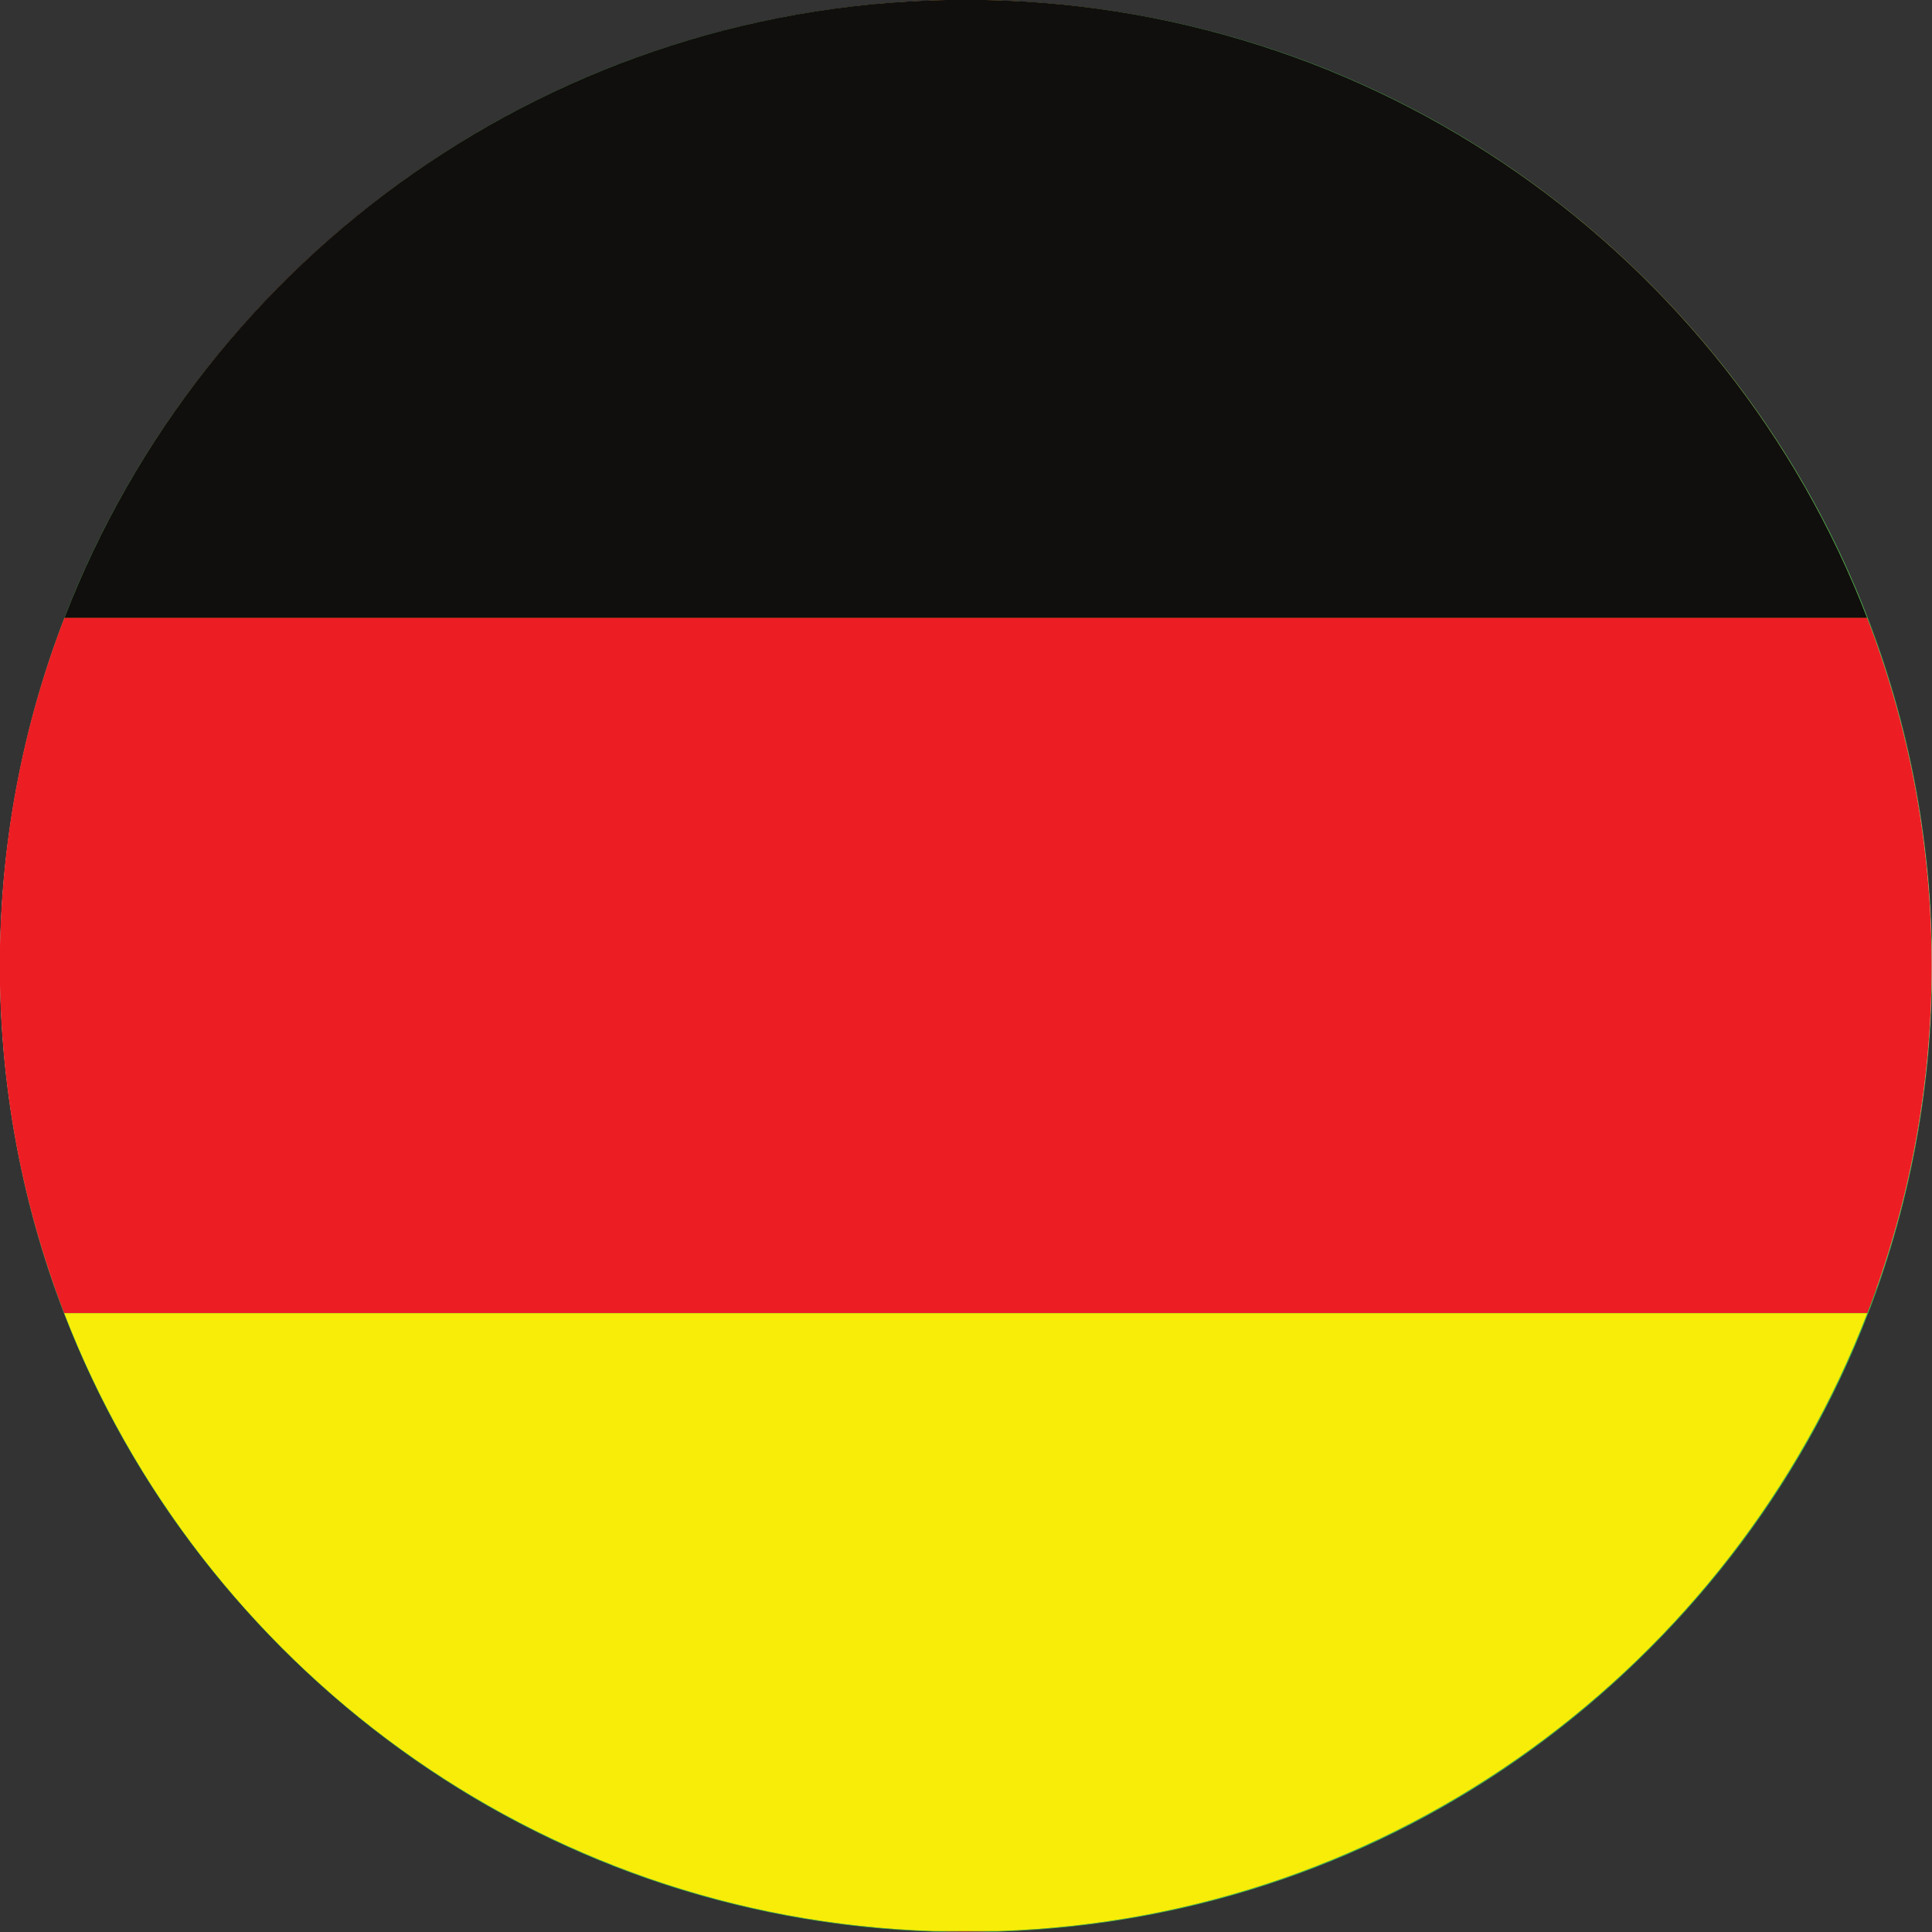 <svg xmlns="http://www.w3.org/2000/svg" xmlns:xlink="http://www.w3.org/1999/xlink" width="500" zoomAndPan="magnify" viewBox="0 0 375 375" height="500" preserveAspectRatio="xMidYMid meet" version="1.0"><rect x="0" y="0" width="375" height="375" fill="#333333" stroke="none"/><defs><clipPath id="3a33897342"><path d="M 0 0 L 375 0 L 375 125 L 0 125 Z M 0 0 " clip-rule="nonzero"/></clipPath><clipPath id="fb3fabd367"><path d="M 0 187.473 C 0 181.332 0.301 175.207 0.902 169.098 C 1.504 162.988 2.406 156.922 3.602 150.898 C 4.801 144.875 6.289 138.93 8.074 133.051 C 9.855 127.176 11.922 121.402 14.27 115.73 C 16.621 110.059 19.242 104.516 22.137 99.098 C 25.031 93.684 28.184 88.422 31.594 83.32 C 35.008 78.215 38.66 73.289 42.555 68.543 C 46.449 63.797 50.566 59.25 54.91 54.91 C 59.25 50.566 63.797 46.449 68.543 42.555 C 73.289 38.66 78.215 35.008 83.32 31.594 C 88.422 28.184 93.684 25.031 99.098 22.137 C 104.516 19.242 110.059 16.621 115.73 14.27 C 121.402 11.922 127.176 9.855 133.051 8.074 C 138.93 6.289 144.875 4.801 150.898 3.602 C 156.922 2.406 162.988 1.504 169.098 0.902 C 175.207 0.301 181.332 0 187.473 0 C 193.613 0 199.738 0.301 205.848 0.902 C 211.957 1.504 218.023 2.406 224.047 3.602 C 230.07 4.801 236.02 6.289 241.895 8.074 C 247.77 9.855 253.543 11.922 259.215 14.27 C 264.887 16.621 270.434 19.242 275.848 22.137 C 281.262 25.031 286.523 28.184 291.629 31.594 C 296.734 35.008 301.66 38.66 306.406 42.555 C 311.152 46.449 315.695 50.566 320.035 54.91 C 324.379 59.25 328.496 63.797 332.391 68.543 C 336.285 73.289 339.941 78.215 343.352 83.32 C 346.762 88.422 349.914 93.684 352.809 99.098 C 355.703 104.516 358.324 110.059 360.676 115.73 C 363.023 121.402 365.09 127.176 366.875 133.051 C 368.656 138.93 370.145 144.875 371.344 150.898 C 372.543 156.922 373.441 162.988 374.043 169.098 C 374.645 175.207 374.945 181.332 374.945 187.473 C 374.945 193.613 374.645 199.738 374.043 205.848 C 373.441 211.957 372.543 218.023 371.344 224.047 C 370.145 230.07 368.656 236.02 366.875 241.895 C 365.09 247.77 363.023 253.543 360.676 259.215 C 358.324 264.887 355.703 270.434 352.809 275.848 C 349.914 281.262 346.762 286.523 343.352 291.629 C 339.941 296.734 336.285 301.66 332.391 306.406 C 328.496 311.152 324.379 315.695 320.035 320.035 C 315.695 324.379 311.152 328.496 306.406 332.391 C 301.66 336.285 296.734 339.941 291.629 343.352 C 286.523 346.762 281.262 349.914 275.848 352.809 C 270.434 355.703 264.887 358.324 259.215 360.676 C 253.543 363.023 247.77 365.09 241.895 366.875 C 236.02 368.656 230.07 370.145 224.047 371.344 C 218.023 372.543 211.957 373.441 205.848 374.043 C 199.738 374.645 193.613 374.945 187.473 374.945 C 181.332 374.945 175.207 374.645 169.098 374.043 C 162.988 373.441 156.922 372.543 150.898 371.344 C 144.875 370.145 138.93 368.656 133.051 366.875 C 127.176 365.09 121.402 363.023 115.73 360.676 C 110.059 358.324 104.516 355.703 99.098 352.809 C 93.684 349.914 88.422 346.762 83.32 343.352 C 78.215 339.941 73.289 336.285 68.543 332.391 C 63.797 328.496 59.25 324.379 54.91 320.035 C 50.566 315.695 46.449 311.152 42.555 306.406 C 38.66 301.66 35.008 296.734 31.594 291.629 C 28.184 286.523 25.031 281.262 22.137 275.848 C 19.242 270.434 16.621 264.887 14.27 259.215 C 11.922 253.543 9.855 247.77 8.074 241.895 C 6.289 236.02 4.801 230.07 3.602 224.047 C 2.406 218.023 1.504 211.957 0.902 205.848 C 0.301 199.738 0 193.613 0 187.473 Z M 0 187.473 " clip-rule="nonzero"/></clipPath><clipPath id="cb61f78f23"><path d="M 0 124 L 375 124 L 375 250 L 0 250 Z M 0 124 " clip-rule="nonzero"/></clipPath><clipPath id="77b77d1be2"><path d="M 0 187.473 C 0 181.332 0.301 175.207 0.902 169.098 C 1.504 162.988 2.406 156.922 3.602 150.898 C 4.801 144.875 6.289 138.93 8.074 133.051 C 9.855 127.176 11.922 121.402 14.27 115.73 C 16.621 110.059 19.242 104.516 22.137 99.098 C 25.031 93.684 28.184 88.422 31.594 83.32 C 35.008 78.215 38.66 73.289 42.555 68.543 C 46.449 63.797 50.566 59.25 54.91 54.91 C 59.25 50.566 63.797 46.449 68.543 42.555 C 73.289 38.66 78.215 35.008 83.32 31.594 C 88.422 28.184 93.684 25.031 99.098 22.137 C 104.516 19.242 110.059 16.621 115.73 14.27 C 121.402 11.922 127.176 9.855 133.051 8.074 C 138.93 6.289 144.875 4.801 150.898 3.602 C 156.922 2.406 162.988 1.504 169.098 0.902 C 175.207 0.301 181.332 0 187.473 0 C 193.613 0 199.738 0.301 205.848 0.902 C 211.957 1.504 218.023 2.406 224.047 3.602 C 230.07 4.801 236.02 6.289 241.895 8.074 C 247.77 9.855 253.543 11.922 259.215 14.27 C 264.887 16.621 270.434 19.242 275.848 22.137 C 281.262 25.031 286.523 28.184 291.629 31.594 C 296.734 35.008 301.66 38.66 306.406 42.555 C 311.152 46.449 315.695 50.566 320.035 54.91 C 324.379 59.25 328.496 63.797 332.391 68.543 C 336.285 73.289 339.941 78.215 343.352 83.32 C 346.762 88.422 349.914 93.684 352.809 99.098 C 355.703 104.516 358.324 110.059 360.676 115.73 C 363.023 121.402 365.09 127.176 366.875 133.051 C 368.656 138.93 370.145 144.875 371.344 150.898 C 372.543 156.922 373.441 162.988 374.043 169.098 C 374.645 175.207 374.945 181.332 374.945 187.473 C 374.945 193.613 374.645 199.738 374.043 205.848 C 373.441 211.957 372.543 218.023 371.344 224.047 C 370.145 230.07 368.656 236.02 366.875 241.895 C 365.09 247.77 363.023 253.543 360.676 259.215 C 358.324 264.887 355.703 270.434 352.809 275.848 C 349.914 281.262 346.762 286.523 343.352 291.629 C 339.941 296.734 336.285 301.66 332.391 306.406 C 328.496 311.152 324.379 315.695 320.035 320.035 C 315.695 324.379 311.152 328.496 306.406 332.391 C 301.66 336.285 296.734 339.941 291.629 343.352 C 286.523 346.762 281.262 349.914 275.848 352.809 C 270.434 355.703 264.887 358.324 259.215 360.676 C 253.543 363.023 247.77 365.09 241.895 366.875 C 236.02 368.656 230.07 370.145 224.047 371.344 C 218.023 372.543 211.957 373.441 205.848 374.043 C 199.738 374.645 193.613 374.945 187.473 374.945 C 181.332 374.945 175.207 374.645 169.098 374.043 C 162.988 373.441 156.922 372.543 150.898 371.344 C 144.875 370.145 138.93 368.656 133.051 366.875 C 127.176 365.09 121.402 363.023 115.73 360.676 C 110.059 358.324 104.516 355.703 99.098 352.809 C 93.684 349.914 88.422 346.762 83.32 343.352 C 78.215 339.941 73.289 336.285 68.543 332.391 C 63.797 328.496 59.25 324.379 54.91 320.035 C 50.566 315.695 46.449 311.152 42.555 306.406 C 38.66 301.66 35.008 296.734 31.594 291.629 C 28.184 286.523 25.031 281.262 22.137 275.848 C 19.242 270.434 16.621 264.887 14.27 259.215 C 11.922 253.543 9.855 247.77 8.074 241.895 C 6.289 236.02 4.801 230.07 3.602 224.047 C 2.406 218.023 1.504 211.957 0.902 205.848 C 0.301 199.738 0 193.613 0 187.473 Z M 0 187.473 " clip-rule="nonzero"/></clipPath><clipPath id="fc61d90864"><path d="M 0 249 L 375 249 L 375 375 L 0 375 Z M 0 249 " clip-rule="nonzero"/></clipPath><clipPath id="03175cc121"><path d="M 0 187.473 C 0 181.332 0.301 175.207 0.902 169.098 C 1.504 162.988 2.406 156.922 3.602 150.898 C 4.801 144.875 6.289 138.93 8.074 133.051 C 9.855 127.176 11.922 121.402 14.27 115.73 C 16.621 110.059 19.242 104.516 22.137 99.098 C 25.031 93.684 28.184 88.422 31.594 83.32 C 35.008 78.215 38.66 73.289 42.555 68.543 C 46.449 63.797 50.566 59.25 54.91 54.91 C 59.25 50.566 63.797 46.449 68.543 42.555 C 73.289 38.66 78.215 35.008 83.32 31.594 C 88.422 28.184 93.684 25.031 99.098 22.137 C 104.516 19.242 110.059 16.621 115.73 14.27 C 121.402 11.922 127.176 9.855 133.051 8.074 C 138.93 6.289 144.875 4.801 150.898 3.602 C 156.922 2.406 162.988 1.504 169.098 0.902 C 175.207 0.301 181.332 0 187.473 0 C 193.613 0 199.738 0.301 205.848 0.902 C 211.957 1.504 218.023 2.406 224.047 3.602 C 230.07 4.801 236.02 6.289 241.895 8.074 C 247.77 9.855 253.543 11.922 259.215 14.27 C 264.887 16.621 270.434 19.242 275.848 22.137 C 281.262 25.031 286.523 28.184 291.629 31.594 C 296.734 35.008 301.66 38.66 306.406 42.555 C 311.152 46.449 315.695 50.566 320.035 54.91 C 324.379 59.25 328.496 63.797 332.391 68.543 C 336.285 73.289 339.941 78.215 343.352 83.32 C 346.762 88.422 349.914 93.684 352.809 99.098 C 355.703 104.516 358.324 110.059 360.676 115.73 C 363.023 121.402 365.09 127.176 366.875 133.051 C 368.656 138.93 370.145 144.875 371.344 150.898 C 372.543 156.922 373.441 162.988 374.043 169.098 C 374.645 175.207 374.945 181.332 374.945 187.473 C 374.945 193.613 374.645 199.738 374.043 205.848 C 373.441 211.957 372.543 218.023 371.344 224.047 C 370.145 230.07 368.656 236.02 366.875 241.895 C 365.09 247.77 363.023 253.543 360.676 259.215 C 358.324 264.887 355.703 270.434 352.809 275.848 C 349.914 281.262 346.762 286.523 343.352 291.629 C 339.941 296.734 336.285 301.66 332.391 306.406 C 328.496 311.152 324.379 315.695 320.035 320.035 C 315.695 324.379 311.152 328.496 306.406 332.391 C 301.66 336.285 296.734 339.941 291.629 343.352 C 286.523 346.762 281.262 349.914 275.848 352.809 C 270.434 355.703 264.887 358.324 259.215 360.676 C 253.543 363.023 247.77 365.09 241.895 366.875 C 236.02 368.656 230.07 370.145 224.047 371.344 C 218.023 372.543 211.957 373.441 205.848 374.043 C 199.738 374.645 193.613 374.945 187.473 374.945 C 181.332 374.945 175.207 374.645 169.098 374.043 C 162.988 373.441 156.922 372.543 150.898 371.344 C 144.875 370.145 138.93 368.656 133.051 366.875 C 127.176 365.09 121.402 363.023 115.73 360.676 C 110.059 358.324 104.516 355.703 99.098 352.809 C 93.684 349.914 88.422 346.762 83.32 343.352 C 78.215 339.941 73.289 336.285 68.543 332.391 C 63.797 328.496 59.25 324.379 54.91 320.035 C 50.566 315.695 46.449 311.152 42.555 306.406 C 38.66 301.66 35.008 296.734 31.594 291.629 C 28.184 286.523 25.031 281.262 22.137 275.848 C 19.242 270.434 16.621 264.887 14.27 259.215 C 11.922 253.543 9.855 247.77 8.074 241.895 C 6.289 236.02 4.801 230.07 3.602 224.047 C 2.406 218.023 1.504 211.957 0.902 205.848 C 0.301 199.738 0 193.613 0 187.473 Z M 0 187.473 " clip-rule="nonzero"/></clipPath><clipPath id="e99c678465"><path d="M 131 131 L 244 131 L 244 244 L 131 244 Z M 131 131 " clip-rule="nonzero"/></clipPath><clipPath id="0fafd2ab00"><path d="M 0 187.473 C 0 181.332 0.301 175.207 0.902 169.098 C 1.504 162.988 2.406 156.922 3.602 150.898 C 4.801 144.875 6.289 138.93 8.074 133.051 C 9.855 127.176 11.922 121.402 14.27 115.73 C 16.621 110.059 19.242 104.516 22.137 99.098 C 25.031 93.684 28.184 88.422 31.594 83.32 C 35.008 78.215 38.66 73.289 42.555 68.543 C 46.449 63.797 50.566 59.25 54.91 54.91 C 59.25 50.566 63.797 46.449 68.543 42.555 C 73.289 38.66 78.215 35.008 83.32 31.594 C 88.422 28.184 93.684 25.031 99.098 22.137 C 104.516 19.242 110.059 16.621 115.73 14.27 C 121.402 11.922 127.176 9.855 133.051 8.074 C 138.93 6.289 144.875 4.801 150.898 3.602 C 156.922 2.406 162.988 1.504 169.098 0.902 C 175.207 0.301 181.332 0 187.473 0 C 193.613 0 199.738 0.301 205.848 0.902 C 211.957 1.504 218.023 2.406 224.047 3.602 C 230.07 4.801 236.02 6.289 241.895 8.074 C 247.77 9.855 253.543 11.922 259.215 14.27 C 264.887 16.621 270.434 19.242 275.848 22.137 C 281.262 25.031 286.523 28.184 291.629 31.594 C 296.734 35.008 301.66 38.66 306.406 42.555 C 311.152 46.449 315.695 50.566 320.035 54.91 C 324.379 59.25 328.496 63.797 332.391 68.543 C 336.285 73.289 339.941 78.215 343.352 83.32 C 346.762 88.422 349.914 93.684 352.809 99.098 C 355.703 104.516 358.324 110.059 360.676 115.73 C 363.023 121.402 365.09 127.176 366.875 133.051 C 368.656 138.93 370.145 144.875 371.344 150.898 C 372.543 156.922 373.441 162.988 374.043 169.098 C 374.645 175.207 374.945 181.332 374.945 187.473 C 374.945 193.613 374.645 199.738 374.043 205.848 C 373.441 211.957 372.543 218.023 371.344 224.047 C 370.145 230.07 368.656 236.02 366.875 241.895 C 365.09 247.77 363.023 253.543 360.676 259.215 C 358.324 264.887 355.703 270.434 352.809 275.848 C 349.914 281.262 346.762 286.523 343.352 291.629 C 339.941 296.734 336.285 301.66 332.391 306.406 C 328.496 311.152 324.379 315.695 320.035 320.035 C 315.695 324.379 311.152 328.496 306.406 332.391 C 301.66 336.285 296.734 339.941 291.629 343.352 C 286.523 346.762 281.262 349.914 275.848 352.809 C 270.434 355.703 264.887 358.324 259.215 360.676 C 253.543 363.023 247.77 365.09 241.895 366.875 C 236.02 368.656 230.07 370.145 224.047 371.344 C 218.023 372.543 211.957 373.441 205.848 374.043 C 199.738 374.645 193.613 374.945 187.473 374.945 C 181.332 374.945 175.207 374.645 169.098 374.043 C 162.988 373.441 156.922 372.543 150.898 371.344 C 144.875 370.145 138.93 368.656 133.051 366.875 C 127.176 365.09 121.402 363.023 115.73 360.676 C 110.059 358.324 104.516 355.703 99.098 352.809 C 93.684 349.914 88.422 346.762 83.32 343.352 C 78.215 339.941 73.289 336.285 68.543 332.391 C 63.797 328.496 59.25 324.379 54.91 320.035 C 50.566 315.695 46.449 311.152 42.555 306.406 C 38.66 301.66 35.008 296.734 31.594 291.629 C 28.184 286.523 25.031 281.262 22.137 275.848 C 19.242 270.434 16.621 264.887 14.27 259.215 C 11.922 253.543 9.855 247.77 8.074 241.895 C 6.289 236.02 4.801 230.07 3.602 224.047 C 2.406 218.023 1.504 211.957 0.902 205.848 C 0.301 199.738 0 193.613 0 187.473 Z M 0 187.473 " clip-rule="nonzero"/></clipPath></defs><path fill="#46bc50" d="M 188.133 287.695 L 30.938 187.766 L 188.133 87.984 L 344.336 187.066 Z M 287.734 28.949 C 258.031 10.094 223.547 0 187.516 0 C 152.91 0 119.738 9.316 90.855 26.75 C 77.934 34.551 65.871 43.977 54.922 54.922 C 19.504 90.34 0 137.426 0 187.516 C 0 237.602 19.504 284.691 54.922 320.109 C 65.871 331.059 77.938 340.48 90.855 348.281 C 119.738 365.715 152.91 375.027 187.516 375.027 C 223.547 375.027 258.031 364.934 287.734 346.082 C 299.316 338.727 310.172 330.047 320.109 320.109 C 355.523 284.691 375.027 237.602 375.027 187.516 C 375.027 137.426 355.523 90.34 320.109 54.922 C 310.172 44.984 299.316 36.301 287.734 28.949 " fill-opacity="1" fill-rule="nonzero"/><path fill="#f8dc1c" d="M 255.477 187.766 C 255.477 190.859 255.242 193.898 254.832 196.883 C 254.84 196.891 254.848 196.895 254.852 196.902 C 254.801 197.285 254.73 197.664 254.676 198.047 C 254.617 198.41 254.562 198.773 254.5 199.137 C 254.32 200.191 254.121 201.238 253.895 202.273 C 253.879 202.336 253.867 202.402 253.852 202.465 C 253.664 203.297 253.465 204.125 253.246 204.945 C 253.219 205.055 253.188 205.16 253.16 205.27 C 252.938 206.09 252.707 206.902 252.453 207.711 C 252.453 207.711 252.449 207.707 252.449 207.707 C 243.93 235.055 218.359 254.926 188.133 254.926 C 150.941 254.926 120.789 224.855 120.789 187.766 C 120.789 182.352 121.438 177.09 122.645 172.047 L 122.648 172.047 C 123.617 168.004 124.957 164.105 126.625 160.383 C 126.625 160.383 126.625 160.379 126.625 160.375 C 137.137 136.938 160.719 120.602 188.133 120.602 C 225.324 120.602 255.477 150.672 255.477 187.766 Z M 30.938 187.766 L 188.133 287.695 L 344.336 187.066 L 188.133 87.984 L 30.938 187.766 " fill-opacity="1" fill-rule="nonzero"/><path fill="#423d9e" d="M 254.676 198.047 C 254.617 198.41 254.562 198.773 254.5 199.137 C 254.562 198.773 254.617 198.41 254.676 198.047 " fill-opacity="1" fill-rule="nonzero"/><path fill="#423d9e" d="M 207.84 165.41 L 208.727 163.75 L 209.504 165.461 L 211.355 165.785 L 209.973 167.059 L 210.234 168.922 L 208.594 167.996 L 206.906 168.82 L 207.281 166.977 L 205.973 165.625 Z M 126.625 160.375 C 179.199 154.246 218.898 168.891 254.832 196.883 C 255.242 193.898 255.477 190.859 255.477 187.766 C 255.477 150.672 225.324 120.602 188.133 120.602 C 160.719 120.602 137.137 136.938 126.625 160.375 " fill-opacity="1" fill-rule="nonzero"/><path fill="#423d9e" d="M 150.824 215.465 L 151.48 214.152 L 152.125 215.473 L 153.574 215.695 L 152.516 216.711 L 152.758 218.156 L 151.461 217.469 L 150.16 218.145 L 150.414 216.699 L 149.371 215.668 Z M 152.926 209.023 L 153.582 207.711 L 154.227 209.027 L 155.676 209.25 L 154.617 210.27 L 154.859 211.715 L 153.562 211.023 L 152.258 211.699 L 152.52 210.254 L 151.473 209.223 Z M 160.484 221.492 L 161.277 219.914 L 162.047 221.504 L 163.793 221.766 L 162.52 222.992 L 162.809 224.734 L 161.25 223.902 L 159.684 224.711 L 159.992 222.973 L 158.734 221.734 Z M 162.074 189.332 L 162.625 188.234 L 163.16 189.34 L 164.375 189.523 L 163.488 190.375 L 163.691 191.59 L 162.605 191.012 L 161.516 191.578 L 161.73 190.367 L 160.855 189.5 Z M 180.812 203.367 L 181.289 202.418 L 181.754 203.375 L 182.805 203.535 L 182.035 204.273 L 182.211 205.32 L 181.273 204.82 L 180.328 205.309 L 180.512 204.262 L 179.758 203.516 Z M 184.094 208.285 L 184.441 207.586 L 184.781 208.289 L 185.551 208.406 L 184.992 208.945 L 185.117 209.711 L 184.434 209.348 L 183.738 209.703 L 183.875 208.938 L 183.324 208.391 Z M 187.461 196.898 L 188.18 195.551 L 188.816 196.941 L 190.32 197.203 L 189.195 198.242 L 189.406 199.754 L 188.078 199 L 186.703 199.672 L 187.008 198.172 L 185.941 197.074 Z M 189.738 219.535 L 188.137 218.703 L 186.551 219.547 L 186.848 217.77 L 185.551 216.52 L 187.336 216.254 L 188.129 214.637 L 188.93 216.246 L 190.711 216.5 L 189.426 217.762 Z M 194.98 203.117 L 195.699 201.766 L 196.332 203.156 L 197.836 203.422 L 196.711 204.457 L 196.926 205.969 L 195.594 205.219 L 194.219 205.891 L 194.523 204.391 L 193.461 203.293 Z M 201.867 223.938 L 202.281 223.023 L 202.684 223.941 L 203.59 224.094 L 202.93 224.805 L 203.078 225.816 L 202.266 225.332 L 201.445 225.805 L 201.609 224.797 L 200.953 224.078 Z M 205.438 183.703 L 206.012 182.625 L 206.516 183.734 L 207.715 183.945 L 206.816 184.766 L 206.988 185.973 L 205.93 185.375 L 204.836 185.91 L 205.074 184.715 L 204.23 183.84 Z M 208.664 230.926 L 210.227 231.145 L 209.102 232.25 L 209.371 233.801 L 207.977 233.074 L 206.582 233.809 L 206.844 232.258 L 205.715 231.16 L 207.273 230.93 L 207.965 229.512 Z M 212.938 225.645 L 213.352 224.734 L 213.754 225.652 L 214.66 225.805 L 213.996 226.516 L 214.148 227.523 L 213.336 227.039 L 212.516 227.512 L 212.68 226.508 L 212.023 225.789 Z M 220.316 229.617 L 220.934 228.453 L 221.48 229.652 L 222.773 229.879 L 221.805 230.77 L 221.992 232.074 L 220.844 231.426 L 219.66 232.004 L 219.922 230.711 L 219.008 229.766 Z M 220.387 223.215 L 220.797 222.301 L 221.199 223.215 L 222.109 223.371 L 221.445 224.082 L 221.594 225.09 L 220.781 224.609 L 219.965 225.078 L 220.129 224.074 L 219.473 223.355 Z M 227.566 224.301 L 227.98 223.477 L 228.387 224.305 L 229.293 224.441 L 228.629 225.082 L 228.777 225.988 L 227.969 225.555 L 227.152 225.977 L 227.312 225.07 L 226.656 224.426 Z M 232.543 221.074 L 233.164 219.914 L 233.711 221.113 L 235.004 221.34 L 234.039 222.23 L 234.219 223.531 L 233.074 222.887 L 231.891 223.461 L 232.152 222.172 L 231.238 221.227 Z M 233.723 209.891 L 234.477 208.352 L 235.246 209.891 L 236.941 210.129 L 235.715 211.332 L 236.012 213.027 L 234.488 212.234 L 232.969 213.035 L 233.254 211.344 L 232.02 210.145 Z M 237.789 215.973 L 239.004 216.188 L 238.094 217.023 L 238.266 218.25 L 237.191 217.641 L 236.078 218.184 L 236.324 216.969 L 235.465 216.078 L 236.691 215.938 L 237.273 214.848 Z M 243.07 210.66 L 243.484 209.746 L 243.887 210.664 L 244.797 210.816 L 244.133 211.527 L 244.281 212.535 L 243.469 212.055 L 242.652 212.523 L 242.812 211.516 L 242.16 210.801 Z M 221.691 237.977 L 220.883 237.543 L 220.066 237.965 L 220.227 237.062 L 219.57 236.414 L 220.484 236.289 L 220.895 235.465 L 221.297 236.293 L 222.207 236.43 L 221.547 237.07 Z M 188.688 240.246 L 188.129 239.953 L 187.566 240.242 L 187.676 239.617 L 187.227 239.176 L 187.852 239.086 L 188.137 238.523 L 188.41 239.09 L 189.039 239.188 L 188.582 239.625 Z M 146.906 200.551 L 146.219 200.184 L 145.527 200.543 L 145.664 199.773 L 145.109 199.23 L 145.879 199.121 L 146.23 198.426 L 146.57 199.125 L 147.34 199.242 L 146.781 199.781 Z M 140.922 205.203 L 139.504 204.512 L 138.137 205.285 L 138.352 203.727 L 137.191 202.66 L 138.742 202.387 L 139.398 200.953 L 140.137 202.348 L 141.703 202.523 L 140.609 203.66 Z M 135.027 177.293 L 133.77 176.625 L 132.504 177.281 L 132.754 175.871 L 131.742 174.871 L 133.152 174.676 L 133.793 173.402 L 134.414 174.684 L 135.824 174.898 L 134.793 175.887 Z M 132.668 210.613 L 131.73 210.113 L 130.789 210.602 L 130.977 209.555 L 130.219 208.809 L 131.27 208.66 L 131.746 207.711 L 132.211 208.664 L 133.266 208.828 L 132.496 209.566 Z M 122.645 172.047 C 121.438 177.09 120.789 182.352 120.789 187.766 C 120.789 224.855 150.941 254.926 188.133 254.926 C 218.359 254.926 243.93 235.055 252.449 207.707 C 217.285 174.383 158.887 162.73 122.645 172.047 " fill-opacity="1" fill-rule="nonzero"/><path fill="#ffffff" d="M 197.309 171.207 C 197.434 171.199 197.551 171.172 197.66 171.121 C 197.77 171.07 197.875 171 197.957 170.91 C 198.043 170.816 198.113 170.707 198.156 170.582 C 198.199 170.461 198.219 170.34 198.211 170.219 C 198.203 170.098 198.172 169.984 198.121 169.879 C 198.07 169.773 197.996 169.68 197.906 169.598 C 197.809 169.516 197.699 169.449 197.57 169.402 L 196.176 168.898 L 195.543 170.648 L 196.938 171.152 C 197.059 171.195 197.184 171.215 197.309 171.207 " fill-opacity="1" fill-rule="nonzero"/><path fill="#ffffff" d="M 203.484 174.902 C 203.629 175.074 203.812 175.211 204.023 175.309 C 204.238 175.406 204.457 175.453 204.68 175.449 C 204.906 175.449 205.125 175.395 205.34 175.289 C 205.551 175.188 205.75 175.035 205.938 174.836 C 206.125 174.637 206.285 174.383 206.422 174.082 C 206.562 173.781 206.645 173.496 206.676 173.223 C 206.703 172.949 206.691 172.703 206.625 172.473 C 206.566 172.246 206.457 172.047 206.316 171.875 C 206.172 171.707 205.988 171.57 205.773 171.473 C 205.562 171.375 205.344 171.324 205.117 171.332 C 204.895 171.332 204.676 171.383 204.465 171.488 C 204.25 171.586 204.055 171.738 203.871 171.941 C 203.684 172.141 203.523 172.395 203.383 172.691 C 203.246 172.996 203.16 173.285 203.133 173.555 C 203.102 173.824 203.117 174.074 203.176 174.305 C 203.238 174.531 203.34 174.73 203.484 174.902 " fill-opacity="1" fill-rule="nonzero"/><path fill="#ffffff" d="M 189.328 168.863 C 189.449 168.844 189.566 168.797 189.668 168.734 C 189.77 168.668 189.859 168.586 189.938 168.484 C 190.008 168.383 190.062 168.266 190.09 168.137 C 190.117 168.008 190.125 167.883 190.098 167.766 C 190.074 167.648 190.031 167.539 189.961 167.441 C 189.895 167.344 189.812 167.258 189.707 167.191 C 189.602 167.121 189.484 167.07 189.352 167.043 L 188.051 166.758 L 187.656 168.578 L 188.957 168.859 C 189.082 168.887 189.203 168.887 189.328 168.863 " fill-opacity="1" fill-rule="nonzero"/><path fill="#ffffff" d="M 246.016 198.965 C 246.137 199.152 246.297 199.309 246.492 199.434 C 246.695 199.559 246.906 199.637 247.129 199.664 C 247.352 199.691 247.578 199.668 247.801 199.594 C 248.023 199.523 248.238 199.398 248.453 199.223 C 248.668 199.047 248.859 198.82 249.035 198.539 C 249.211 198.258 249.332 197.988 249.398 197.723 C 249.465 197.453 249.48 197.203 249.449 196.973 C 249.418 196.738 249.34 196.527 249.223 196.34 C 249.098 196.148 248.938 195.992 248.738 195.867 C 248.543 195.742 248.328 195.664 248.105 195.637 C 247.883 195.609 247.66 195.633 247.438 195.703 C 247.215 195.781 246.996 195.906 246.785 196.078 C 246.574 196.25 246.383 196.48 246.207 196.762 C 246.027 197.043 245.906 197.316 245.844 197.582 C 245.773 197.848 245.758 198.094 245.789 198.328 C 245.816 198.562 245.895 198.773 246.016 198.965 " fill-opacity="1" fill-rule="nonzero"/><path fill="#ffffff" d="M 132.094 163.734 C 131.941 163.555 131.762 163.414 131.559 163.32 C 131.355 163.223 131.137 163.176 130.902 163.176 C 130.668 163.176 130.449 163.223 130.246 163.32 C 130.039 163.414 129.863 163.555 129.711 163.734 C 129.566 163.918 129.445 164.133 129.363 164.395 C 129.277 164.656 129.234 164.953 129.234 165.285 C 129.234 165.613 129.277 165.91 129.363 166.168 C 129.445 166.43 129.566 166.652 129.711 166.832 C 129.863 167.016 130.039 167.156 130.246 167.25 C 130.449 167.344 130.668 167.395 130.902 167.395 C 131.137 167.395 131.355 167.344 131.559 167.25 C 131.762 167.156 131.941 167.016 132.094 166.832 C 132.242 166.652 132.359 166.43 132.445 166.168 C 132.531 165.91 132.578 165.613 132.578 165.285 C 132.578 164.953 132.531 164.656 132.445 164.395 C 132.359 164.133 132.242 163.918 132.094 163.734 " fill-opacity="1" fill-rule="nonzero"/><path fill="#ffffff" d="M 153.371 161.379 L 156.633 161.441 L 156.625 161.914 L 153.879 161.863 L 153.848 163.516 L 156.43 163.566 L 156.422 164.039 L 153.84 163.988 L 153.805 165.809 L 156.668 165.863 L 156.66 166.336 L 153.273 166.27 Z M 161.605 161.754 L 162.273 161.82 L 163.418 166.121 L 165.398 162.121 L 166.07 162.188 L 165.602 167.055 L 165.082 167.004 L 165.484 162.859 L 163.621 166.863 L 163.148 166.82 L 162.059 162.527 L 161.656 166.672 L 161.133 166.625 Z M 175.402 163.281 L 178.609 163.891 L 178.52 164.355 L 175.824 163.84 L 175.516 165.465 L 178.051 165.953 L 177.965 166.414 L 175.426 165.93 L 175.086 167.719 L 177.902 168.254 L 177.812 168.719 L 174.484 168.086 Z M 187.641 166.184 L 189.453 166.582 C 189.684 166.629 189.879 166.715 190.047 166.836 C 190.207 166.953 190.34 167.094 190.43 167.25 C 190.523 167.406 190.586 167.57 190.613 167.746 C 190.641 167.922 190.637 168.09 190.602 168.25 C 190.562 168.43 190.492 168.594 190.395 168.742 C 190.297 168.891 190.172 169.02 190.02 169.117 C 189.871 169.219 189.699 169.285 189.5 169.328 C 189.305 169.367 189.094 169.359 188.859 169.309 L 187.559 169.027 L 187.113 171.078 L 186.602 170.969 Z M 195.844 168.277 L 197.73 168.957 C 197.953 169.039 198.141 169.148 198.281 169.289 C 198.426 169.43 198.535 169.582 198.605 169.75 C 198.684 169.918 198.723 170.09 198.727 170.27 C 198.73 170.445 198.703 170.609 198.645 170.766 C 198.605 170.883 198.551 170.988 198.484 171.086 C 198.422 171.188 198.34 171.277 198.254 171.355 C 198.16 171.434 198.062 171.5 197.953 171.555 C 197.84 171.609 197.723 171.645 197.594 171.664 C 197.703 171.738 197.781 171.82 197.836 171.906 C 197.891 172 197.926 172.09 197.938 172.188 C 197.949 172.285 197.949 172.387 197.93 172.492 C 197.91 172.594 197.883 172.695 197.848 172.797 L 197.594 173.492 C 197.559 173.594 197.535 173.695 197.531 173.801 C 197.523 173.902 197.527 174 197.543 174.094 L 197.012 173.898 C 197 173.855 197 173.812 197 173.762 C 197.004 173.707 197.012 173.66 197.023 173.609 C 197.031 173.559 197.051 173.512 197.059 173.465 C 197.074 173.418 197.086 173.379 197.102 173.344 L 197.363 172.613 C 197.395 172.523 197.414 172.434 197.414 172.336 C 197.414 172.238 197.395 172.141 197.352 172.047 C 197.309 171.957 197.242 171.871 197.148 171.789 C 197.059 171.707 196.934 171.641 196.781 171.586 L 195.391 171.082 L 194.672 173.055 L 194.184 172.879 Z M 202.609 173.48 C 202.652 173.152 202.75 172.82 202.906 172.477 C 203.062 172.133 203.25 171.84 203.469 171.594 C 203.688 171.348 203.926 171.16 204.191 171.031 C 204.457 170.906 204.738 170.84 205.039 170.836 C 205.34 170.836 205.648 170.91 205.969 171.055 C 206.285 171.203 206.547 171.387 206.742 171.617 C 206.938 171.848 207.07 172.102 207.148 172.383 C 207.223 172.664 207.238 172.973 207.195 173.301 C 207.156 173.625 207.055 173.961 206.902 174.305 C 206.746 174.645 206.555 174.938 206.332 175.184 C 206.117 175.43 205.871 175.617 205.609 175.746 C 205.348 175.871 205.066 175.938 204.766 175.941 C 204.465 175.941 204.152 175.871 203.832 175.723 C 203.516 175.578 203.258 175.391 203.062 175.164 C 202.867 174.934 202.734 174.68 202.656 174.395 C 202.582 174.113 202.566 173.809 202.609 173.48 Z M 210.387 175.809 C 210.469 175.613 210.574 175.426 210.695 175.25 C 210.82 175.074 210.957 174.914 211.105 174.77 C 211.262 174.629 211.426 174.504 211.605 174.406 C 211.785 174.305 211.973 174.227 212.168 174.18 C 212.363 174.129 212.566 174.113 212.777 174.129 C 212.984 174.145 213.191 174.195 213.406 174.285 C 213.676 174.402 213.898 174.535 214.078 174.695 C 214.258 174.855 214.402 175.031 214.504 175.227 C 214.609 175.418 214.676 175.625 214.707 175.844 C 214.734 176.062 214.738 176.289 214.711 176.516 L 214.199 176.301 C 214.223 175.914 214.16 175.59 214.004 175.328 C 213.848 175.066 213.586 174.859 213.227 174.707 C 213.004 174.613 212.773 174.578 212.543 174.605 C 212.309 174.629 212.09 174.703 211.879 174.824 C 211.672 174.941 211.477 175.105 211.301 175.312 C 211.125 175.516 210.98 175.75 210.871 176.012 C 210.742 176.32 210.664 176.617 210.645 176.895 C 210.625 177.172 210.648 177.422 210.723 177.648 C 210.789 177.875 210.898 178.07 211.051 178.238 C 211.199 178.406 211.383 178.535 211.59 178.625 C 211.715 178.676 211.844 178.707 211.98 178.715 C 212.121 178.723 212.258 178.711 212.398 178.684 C 212.539 178.656 212.676 178.609 212.812 178.547 C 212.949 178.484 213.078 178.406 213.195 178.312 C 213.32 178.223 213.426 178.117 213.523 178.004 C 213.621 177.887 213.699 177.762 213.766 177.625 L 212.363 177.031 L 212.547 176.609 L 214.398 177.395 L 213.398 179.75 L 213.105 179.625 L 213.309 178.766 C 213.184 178.852 213.039 178.926 212.883 178.984 C 212.723 179.047 212.559 179.098 212.391 179.125 C 212.223 179.156 212.055 179.168 211.887 179.156 C 211.723 179.145 211.566 179.113 211.426 179.055 C 211.113 178.918 210.852 178.738 210.656 178.512 C 210.453 178.281 210.309 178.023 210.223 177.734 C 210.137 177.449 210.105 177.137 210.137 176.805 C 210.16 176.477 210.246 176.141 210.387 175.809 Z M 218.992 177.434 L 220.836 178.215 C 221.051 178.305 221.227 178.426 221.367 178.574 C 221.504 178.723 221.605 178.883 221.664 179.055 C 221.73 179.223 221.762 179.398 221.758 179.578 C 221.75 179.754 221.715 179.918 221.652 180.074 C 221.605 180.184 221.543 180.285 221.469 180.383 C 221.398 180.48 221.316 180.566 221.223 180.637 C 221.129 180.707 221.027 180.77 220.91 180.816 C 220.797 180.867 220.676 180.898 220.547 180.91 C 220.652 180.988 220.727 181.074 220.777 181.164 C 220.824 181.258 220.852 181.355 220.863 181.453 C 220.867 181.551 220.863 181.652 220.84 181.754 C 220.812 181.852 220.781 181.953 220.738 182.055 L 220.449 182.734 C 220.406 182.836 220.379 182.938 220.367 183.035 C 220.355 183.141 220.355 183.238 220.363 183.328 L 219.844 183.109 C 219.836 183.066 219.836 183.02 219.844 182.969 C 219.848 182.922 219.859 182.871 219.871 182.82 C 219.887 182.77 219.902 182.727 219.918 182.68 C 219.934 182.633 219.953 182.594 219.965 182.559 L 220.266 181.844 C 220.305 181.758 220.324 181.664 220.332 181.57 C 220.336 181.473 220.324 181.375 220.285 181.281 C 220.25 181.188 220.184 181.094 220.098 181.008 C 220.012 180.926 219.895 180.848 219.746 180.785 L 218.379 180.207 L 217.559 182.141 L 217.078 181.934 Z M 226.488 180.719 L 229.309 182.363 L 229.066 182.773 L 226.699 181.391 L 225.867 182.82 L 228.098 184.121 L 227.859 184.527 L 225.629 183.227 L 224.711 184.801 L 227.188 186.242 L 226.949 186.652 L 224.023 184.945 Z M 231.621 188.242 C 231.664 188.012 231.762 187.797 231.91 187.586 L 232.34 187.914 C 232.242 188.062 232.176 188.215 232.137 188.371 C 232.102 188.527 232.102 188.684 232.121 188.84 C 232.145 188.988 232.199 189.137 232.285 189.277 C 232.371 189.418 232.484 189.543 232.633 189.656 C 232.762 189.754 232.898 189.836 233.035 189.898 C 233.172 189.961 233.316 189.996 233.453 190.004 C 233.59 190.012 233.723 189.988 233.852 189.93 C 233.988 189.871 234.105 189.77 234.211 189.629 C 234.301 189.516 234.344 189.395 234.352 189.27 C 234.355 189.145 234.332 189.016 234.281 188.883 C 234.23 188.75 234.164 188.617 234.074 188.48 C 233.98 188.348 233.891 188.215 233.797 188.078 C 233.676 187.914 233.559 187.742 233.445 187.566 C 233.336 187.391 233.25 187.211 233.191 187.027 C 233.137 186.844 233.113 186.656 233.137 186.465 C 233.16 186.273 233.246 186.082 233.391 185.887 C 233.516 185.73 233.656 185.609 233.812 185.535 C 233.973 185.461 234.141 185.426 234.316 185.43 C 234.496 185.434 234.68 185.473 234.871 185.551 C 235.062 185.629 235.254 185.742 235.445 185.887 C 235.609 186.016 235.75 186.148 235.852 186.281 C 235.957 186.414 236.031 186.547 236.086 186.68 C 236.141 186.812 236.172 186.941 236.18 187.066 C 236.188 187.195 236.184 187.32 236.156 187.438 C 236.137 187.555 236.102 187.668 236.051 187.773 C 236.004 187.879 235.949 187.977 235.891 188.066 L 235.465 187.742 C 235.555 187.602 235.609 187.465 235.637 187.324 C 235.664 187.188 235.656 187.055 235.625 186.926 C 235.598 186.797 235.543 186.676 235.461 186.559 C 235.383 186.445 235.285 186.344 235.164 186.25 C 235.055 186.168 234.941 186.098 234.816 186.039 C 234.699 185.98 234.574 185.945 234.453 185.93 C 234.336 185.922 234.219 185.934 234.109 185.973 C 233.996 186.012 233.895 186.094 233.805 186.207 C 233.715 186.324 233.668 186.449 233.66 186.578 C 233.652 186.703 233.676 186.832 233.727 186.969 C 233.777 187.098 233.848 187.234 233.934 187.371 C 234.027 187.508 234.121 187.648 234.219 187.793 C 234.344 187.961 234.461 188.133 234.574 188.305 C 234.684 188.48 234.766 188.66 234.824 188.84 C 234.879 189.02 234.898 189.203 234.875 189.387 C 234.855 189.57 234.773 189.762 234.629 189.949 C 234.48 190.137 234.32 190.273 234.141 190.367 C 233.961 190.457 233.77 190.504 233.57 190.504 C 233.375 190.508 233.172 190.465 232.961 190.383 C 232.754 190.301 232.551 190.18 232.348 190.027 C 232.164 189.883 232.012 189.719 231.883 189.527 C 231.762 189.332 231.672 189.129 231.629 188.91 C 231.586 188.691 231.582 188.469 231.621 188.242 Z M 238.727 192.785 C 238.77 192.559 238.867 192.34 239.027 192.137 L 239.445 192.473 C 239.344 192.617 239.277 192.77 239.238 192.926 C 239.199 193.082 239.191 193.234 239.211 193.391 C 239.23 193.543 239.285 193.691 239.367 193.832 C 239.449 193.973 239.559 194.102 239.707 194.219 C 239.832 194.32 239.965 194.402 240.105 194.469 C 240.242 194.535 240.383 194.57 240.523 194.582 C 240.656 194.594 240.793 194.57 240.922 194.516 C 241.055 194.461 241.172 194.363 241.285 194.223 C 241.379 194.109 241.426 193.988 241.43 193.867 C 241.438 193.738 241.418 193.609 241.367 193.477 C 241.324 193.344 241.254 193.211 241.168 193.074 C 241.086 192.934 240.992 192.801 240.902 192.664 C 240.785 192.5 240.672 192.324 240.559 192.145 C 240.453 191.969 240.371 191.785 240.316 191.602 C 240.262 191.414 240.246 191.23 240.273 191.039 C 240.301 190.848 240.387 190.656 240.539 190.465 C 240.668 190.309 240.809 190.195 240.969 190.121 C 241.125 190.047 241.293 190.02 241.473 190.023 C 241.652 190.031 241.836 190.074 242.023 190.156 C 242.215 190.238 242.402 190.355 242.59 190.504 C 242.754 190.637 242.887 190.77 242.988 190.902 C 243.09 191.039 243.168 191.176 243.219 191.309 C 243.266 191.441 243.297 191.57 243.305 191.699 C 243.309 191.824 243.301 191.949 243.273 192.066 C 243.25 192.184 243.211 192.297 243.164 192.402 C 243.109 192.508 243.055 192.605 242.996 192.691 L 242.578 192.359 C 242.664 192.223 242.727 192.086 242.754 191.949 C 242.781 191.809 242.781 191.676 242.75 191.547 C 242.727 191.418 242.676 191.293 242.598 191.18 C 242.52 191.062 242.422 190.957 242.301 190.863 C 242.199 190.781 242.086 190.703 241.961 190.645 C 241.844 190.586 241.723 190.547 241.602 190.531 C 241.48 190.516 241.363 190.527 241.254 190.562 C 241.137 190.602 241.039 190.68 240.945 190.793 C 240.852 190.91 240.801 191.031 240.793 191.16 C 240.785 191.285 240.805 191.414 240.852 191.551 C 240.902 191.684 240.969 191.82 241.055 191.961 C 241.141 192.102 241.234 192.242 241.332 192.387 C 241.449 192.555 241.562 192.73 241.672 192.906 C 241.777 193.086 241.859 193.262 241.914 193.445 C 241.965 193.625 241.98 193.809 241.953 193.996 C 241.926 194.18 241.844 194.363 241.695 194.547 C 241.547 194.734 241.379 194.871 241.199 194.961 C 241.02 195.047 240.828 195.086 240.629 195.086 C 240.43 195.082 240.23 195.035 240.023 194.949 C 239.816 194.863 239.613 194.742 239.414 194.582 C 239.234 194.441 239.086 194.27 238.961 194.074 C 238.84 193.879 238.758 193.672 238.719 193.453 C 238.68 193.234 238.68 193.012 238.727 192.785 Z M 245.332 197.438 C 245.418 197.121 245.562 196.801 245.762 196.48 C 245.961 196.164 246.188 195.898 246.438 195.684 C 246.688 195.465 246.949 195.312 247.227 195.223 C 247.504 195.129 247.793 195.102 248.09 195.141 C 248.391 195.18 248.688 195.293 248.984 195.477 C 249.281 195.664 249.516 195.883 249.676 196.137 C 249.84 196.391 249.941 196.66 249.977 196.949 C 250.016 197.242 249.992 197.547 249.906 197.867 C 249.824 198.184 249.68 198.504 249.48 198.82 C 249.277 199.137 249.055 199.402 248.805 199.621 C 248.551 199.836 248.289 199.984 248.008 200.082 C 247.73 200.172 247.445 200.199 247.145 200.16 C 246.848 200.125 246.547 200.012 246.25 199.824 C 245.953 199.637 245.723 199.418 245.562 199.164 C 245.398 198.914 245.297 198.645 245.262 198.352 C 245.223 198.059 245.246 197.754 245.332 197.438 Z M 148.625 164.816 C 148.523 165.117 148.379 165.375 148.191 165.598 C 148.004 165.816 147.785 165.988 147.523 166.113 C 147.27 166.238 146.98 166.305 146.672 166.305 L 144.855 166.305 L 144.855 161.41 L 146.672 161.41 C 146.996 161.41 147.289 161.477 147.551 161.605 C 147.809 161.73 148.031 161.91 148.215 162.129 C 148.395 162.352 148.535 162.609 148.633 162.902 C 148.73 163.199 148.781 163.516 148.781 163.848 C 148.781 164.199 148.73 164.52 148.625 164.816 Z M 140.379 166.852 C 140.359 166.812 140.34 166.77 140.324 166.723 C 140.309 166.672 140.301 166.625 140.293 166.574 C 140.289 166.523 140.281 166.473 140.281 166.426 C 140.277 166.375 140.277 166.336 140.277 166.297 L 140.277 165.52 C 140.277 165.426 140.262 165.332 140.23 165.242 C 140.195 165.148 140.145 165.066 140.074 164.996 C 140 164.922 139.91 164.863 139.793 164.816 C 139.68 164.773 139.543 164.75 139.379 164.75 L 137.898 164.75 L 137.898 166.852 L 137.375 166.852 L 137.375 161.957 L 139.379 161.957 C 139.617 161.957 139.828 162 140.012 162.082 C 140.195 162.164 140.348 162.273 140.473 162.406 C 140.602 162.535 140.695 162.688 140.762 162.852 C 140.824 163.016 140.855 163.184 140.855 163.348 C 140.855 163.473 140.84 163.59 140.812 163.707 C 140.785 163.824 140.742 163.934 140.684 164.035 C 140.625 164.141 140.555 164.238 140.469 164.324 C 140.379 164.414 140.281 164.488 140.168 164.551 C 140.297 164.586 140.402 164.633 140.48 164.699 C 140.559 164.766 140.625 164.84 140.672 164.926 C 140.715 165.012 140.75 165.109 140.766 165.215 C 140.781 165.316 140.793 165.422 140.793 165.527 L 140.793 166.27 C 140.793 166.379 140.805 166.48 140.836 166.582 C 140.863 166.68 140.902 166.77 140.945 166.852 Z M 132.957 166.32 C 132.859 166.633 132.715 166.906 132.527 167.133 C 132.34 167.359 132.113 167.535 131.84 167.66 C 131.566 167.789 131.254 167.852 130.902 167.852 C 130.555 167.852 130.242 167.789 129.969 167.66 C 129.695 167.535 129.465 167.359 129.277 167.133 C 129.094 166.906 128.953 166.633 128.855 166.32 C 128.758 166.004 128.711 165.66 128.711 165.285 C 128.711 164.91 128.758 164.562 128.855 164.246 C 128.953 163.934 129.094 163.664 129.277 163.434 C 129.465 163.211 129.695 163.035 129.969 162.91 C 130.242 162.781 130.555 162.719 130.902 162.719 C 131.254 162.719 131.566 162.781 131.84 162.91 C 132.113 163.035 132.34 163.211 132.527 163.434 C 132.715 163.664 132.859 163.934 132.957 164.246 C 133.055 164.562 133.102 164.91 133.102 165.285 C 133.102 165.66 133.055 166.004 132.957 166.32 Z M 126.625 160.375 C 126.625 160.379 126.625 160.383 126.625 160.383 C 124.957 164.105 123.617 168.004 122.648 172.047 L 122.645 172.047 C 158.887 162.73 217.285 174.383 252.449 207.707 C 252.449 207.707 252.453 207.711 252.453 207.711 C 252.707 206.902 252.938 206.09 253.16 205.27 C 253.188 205.16 253.219 205.055 253.246 204.945 C 253.465 204.125 253.664 203.297 253.852 202.465 C 253.867 202.402 253.879 202.336 253.895 202.273 C 254.121 201.238 254.32 200.191 254.5 199.137 C 254.562 198.773 254.617 198.41 254.676 198.047 C 254.73 197.664 254.801 197.285 254.852 196.902 C 254.848 196.895 254.84 196.891 254.832 196.883 C 218.898 168.891 179.199 154.246 126.625 160.375 " fill-opacity="1" fill-rule="nonzero"/><path fill="#ffffff" d="M 220.289 180.438 C 220.414 180.438 220.531 180.414 220.645 180.371 C 220.758 180.324 220.863 180.258 220.953 180.176 C 221.047 180.09 221.117 179.98 221.168 179.859 C 221.219 179.738 221.246 179.617 221.242 179.5 C 221.242 179.379 221.219 179.266 221.176 179.156 C 221.129 179.047 221.059 178.949 220.973 178.863 C 220.883 178.773 220.777 178.703 220.648 178.648 L 219.285 178.07 L 218.559 179.785 L 219.922 180.363 C 220.039 180.414 220.164 180.438 220.289 180.438 " fill-opacity="1" fill-rule="nonzero"/><path fill="#ffffff" d="M 147.738 162.359 C 147.582 162.199 147.391 162.078 147.176 162.004 C 146.953 161.922 146.715 161.883 146.461 161.883 L 145.371 161.883 L 145.371 165.832 L 146.461 165.832 C 146.719 165.832 146.957 165.785 147.176 165.699 C 147.395 165.609 147.582 165.48 147.742 165.312 C 147.902 165.145 148.027 164.934 148.113 164.688 C 148.207 164.445 148.25 164.168 148.25 163.855 C 148.25 163.516 148.207 163.223 148.113 162.973 C 148.027 162.727 147.902 162.52 147.738 162.359 " fill-opacity="1" fill-rule="nonzero"/><path fill="#ffffff" d="M 140.332 163.344 C 140.332 163.211 140.309 163.09 140.258 162.98 C 140.211 162.871 140.145 162.773 140.059 162.691 C 139.977 162.609 139.875 162.547 139.762 162.5 C 139.645 162.453 139.52 162.434 139.379 162.434 L 137.898 162.434 L 137.898 164.293 L 139.379 164.293 C 139.508 164.293 139.629 164.266 139.746 164.219 C 139.859 164.168 139.961 164.102 140.051 164.016 C 140.137 163.93 140.207 163.832 140.254 163.715 C 140.305 163.598 140.332 163.477 140.332 163.344 " fill-opacity="1" fill-rule="nonzero"/><path fill="#46bc50" d="M 132.445 166.168 C 132.359 166.43 132.242 166.652 132.094 166.832 C 131.941 167.016 131.762 167.156 131.559 167.25 C 131.355 167.344 131.137 167.395 130.902 167.395 C 130.668 167.395 130.449 167.344 130.246 167.25 C 130.039 167.156 129.863 167.016 129.711 166.832 C 129.566 166.652 129.445 166.43 129.363 166.168 C 129.277 165.91 129.234 165.613 129.234 165.285 C 129.234 164.953 129.277 164.656 129.363 164.395 C 129.445 164.133 129.566 163.918 129.711 163.734 C 129.863 163.555 130.039 163.414 130.246 163.32 C 130.449 163.223 130.668 163.176 130.902 163.176 C 131.137 163.176 131.355 163.223 131.559 163.32 C 131.762 163.414 131.941 163.555 132.094 163.734 C 132.242 163.918 132.359 164.133 132.445 164.395 C 132.531 164.656 132.578 164.953 132.578 165.285 C 132.578 165.613 132.531 165.91 132.445 166.168 Z M 132.527 163.434 C 132.34 163.211 132.113 163.035 131.84 162.91 C 131.566 162.781 131.254 162.719 130.902 162.719 C 130.555 162.719 130.242 162.781 129.969 162.91 C 129.695 163.035 129.465 163.211 129.277 163.434 C 129.094 163.664 128.953 163.934 128.855 164.246 C 128.758 164.562 128.711 164.91 128.711 165.285 C 128.711 165.66 128.758 166.004 128.855 166.32 C 128.953 166.633 129.094 166.906 129.277 167.133 C 129.465 167.359 129.695 167.535 129.969 167.66 C 130.242 167.789 130.555 167.852 130.902 167.852 C 131.254 167.852 131.566 167.789 131.84 167.66 C 132.113 167.535 132.34 167.359 132.527 167.133 C 132.715 166.906 132.859 166.633 132.957 166.32 C 133.055 166.004 133.102 165.66 133.102 165.285 C 133.102 164.91 133.055 164.562 132.957 164.246 C 132.859 163.934 132.715 163.664 132.527 163.434 " fill-opacity="1" fill-rule="nonzero"/><path fill="#46bc50" d="M 140.051 164.016 C 139.961 164.102 139.859 164.168 139.746 164.219 C 139.629 164.266 139.508 164.293 139.379 164.293 L 137.898 164.293 L 137.898 162.434 L 139.379 162.434 C 139.52 162.434 139.645 162.453 139.762 162.5 C 139.875 162.547 139.977 162.609 140.059 162.691 C 140.145 162.773 140.211 162.871 140.258 162.98 C 140.309 163.09 140.332 163.211 140.332 163.344 C 140.332 163.477 140.305 163.598 140.254 163.715 C 140.207 163.832 140.137 163.93 140.051 164.016 Z M 140.793 166.27 L 140.793 165.527 C 140.793 165.422 140.781 165.316 140.766 165.215 C 140.75 165.109 140.715 165.012 140.672 164.926 C 140.625 164.84 140.559 164.766 140.48 164.699 C 140.402 164.633 140.297 164.586 140.168 164.551 C 140.281 164.488 140.379 164.414 140.469 164.324 C 140.555 164.238 140.625 164.141 140.684 164.035 C 140.742 163.934 140.785 163.824 140.812 163.707 C 140.84 163.59 140.855 163.473 140.855 163.348 C 140.855 163.184 140.824 163.016 140.762 162.852 C 140.695 162.688 140.602 162.535 140.473 162.406 C 140.348 162.273 140.195 162.164 140.012 162.082 C 139.828 162 139.617 161.957 139.379 161.957 L 137.375 161.957 L 137.375 166.852 L 137.898 166.852 L 137.898 164.75 L 139.379 164.75 C 139.543 164.75 139.68 164.773 139.793 164.816 C 139.91 164.863 140 164.922 140.074 164.996 C 140.145 165.066 140.195 165.148 140.23 165.242 C 140.262 165.332 140.277 165.426 140.277 165.52 L 140.277 166.297 C 140.277 166.336 140.277 166.375 140.281 166.426 C 140.281 166.473 140.289 166.523 140.293 166.574 C 140.301 166.625 140.309 166.672 140.324 166.723 C 140.34 166.77 140.359 166.812 140.379 166.852 L 140.945 166.852 C 140.902 166.77 140.863 166.68 140.836 166.582 C 140.805 166.48 140.793 166.379 140.793 166.27 " fill-opacity="1" fill-rule="nonzero"/><path fill="#46bc50" d="M 148.113 164.688 C 148.027 164.934 147.902 165.145 147.742 165.312 C 147.582 165.48 147.395 165.609 147.176 165.699 C 146.957 165.785 146.719 165.832 146.461 165.832 L 145.371 165.832 L 145.371 161.883 L 146.461 161.883 C 146.715 161.883 146.953 161.922 147.176 162.004 C 147.391 162.078 147.582 162.199 147.738 162.359 C 147.902 162.52 148.027 162.727 148.113 162.973 C 148.207 163.223 148.25 163.516 148.25 163.855 C 148.25 164.168 148.207 164.445 148.113 164.688 Z M 148.215 162.129 C 148.031 161.91 147.809 161.73 147.551 161.605 C 147.289 161.477 146.996 161.41 146.672 161.41 L 144.855 161.41 L 144.855 166.305 L 146.672 166.305 C 146.98 166.305 147.27 166.238 147.523 166.113 C 147.785 165.988 148.004 165.816 148.191 165.598 C 148.379 165.375 148.523 165.117 148.625 164.816 C 148.73 164.52 148.781 164.199 148.781 163.848 C 148.781 163.516 148.73 163.199 148.633 162.902 C 148.535 162.609 148.395 162.352 148.215 162.129 " fill-opacity="1" fill-rule="nonzero"/><path fill="#46bc50" d="M 156.668 165.863 L 153.805 165.809 L 153.84 163.988 L 156.422 164.039 L 156.43 163.566 L 153.848 163.516 L 153.879 161.863 L 156.625 161.914 L 156.633 161.441 L 153.371 161.379 L 153.273 166.27 L 156.66 166.336 L 156.668 165.863 " fill-opacity="1" fill-rule="nonzero"/><path fill="#46bc50" d="M 162.059 162.527 L 163.148 166.82 L 163.621 166.863 L 165.484 162.859 L 165.082 167.004 L 165.602 167.055 L 166.07 162.188 L 165.398 162.121 L 163.418 166.121 L 162.273 161.82 L 161.605 161.754 L 161.133 166.625 L 161.656 166.672 L 162.059 162.527 " fill-opacity="1" fill-rule="nonzero"/><path fill="#46bc50" d="M 177.902 168.254 L 175.086 167.719 L 175.426 165.93 L 177.965 166.414 L 178.051 165.953 L 175.516 165.465 L 175.824 163.84 L 178.52 164.355 L 178.609 163.891 L 175.402 163.281 L 174.484 168.086 L 177.812 168.719 L 177.902 168.254 " fill-opacity="1" fill-rule="nonzero"/><path fill="#46bc50" d="M 188.051 166.758 L 189.352 167.043 C 189.484 167.07 189.602 167.121 189.707 167.191 C 189.812 167.258 189.895 167.344 189.961 167.441 C 190.031 167.539 190.074 167.648 190.098 167.766 C 190.125 167.883 190.117 168.008 190.09 168.137 C 190.062 168.266 190.008 168.383 189.938 168.484 C 189.859 168.586 189.77 168.668 189.668 168.734 C 189.566 168.797 189.449 168.844 189.328 168.863 C 189.203 168.887 189.082 168.887 188.957 168.859 L 187.656 168.578 Z M 187.559 169.027 L 188.859 169.309 C 189.094 169.359 189.305 169.367 189.5 169.328 C 189.699 169.285 189.871 169.219 190.02 169.117 C 190.172 169.02 190.297 168.891 190.395 168.742 C 190.492 168.594 190.562 168.43 190.602 168.25 C 190.637 168.09 190.641 167.922 190.613 167.746 C 190.586 167.57 190.523 167.406 190.43 167.25 C 190.34 167.094 190.207 166.953 190.047 166.836 C 189.879 166.715 189.684 166.629 189.453 166.582 L 187.641 166.184 L 186.602 170.969 L 187.113 171.078 L 187.559 169.027 " fill-opacity="1" fill-rule="nonzero"/><path fill="#46bc50" d="M 196.176 168.898 L 197.57 169.402 C 197.699 169.449 197.809 169.516 197.906 169.598 C 197.996 169.68 198.07 169.773 198.121 169.879 C 198.172 169.984 198.203 170.098 198.211 170.219 C 198.219 170.34 198.199 170.461 198.156 170.582 C 198.113 170.707 198.043 170.816 197.957 170.91 C 197.875 171 197.77 171.07 197.66 171.121 C 197.551 171.172 197.434 171.199 197.309 171.207 C 197.184 171.215 197.059 171.195 196.938 171.152 L 195.543 170.648 Z M 195.391 171.082 L 196.781 171.586 C 196.934 171.641 197.059 171.707 197.148 171.789 C 197.242 171.871 197.309 171.957 197.352 172.047 C 197.395 172.141 197.414 172.238 197.414 172.336 C 197.414 172.434 197.395 172.523 197.363 172.613 L 197.102 173.344 C 197.086 173.379 197.074 173.418 197.059 173.465 C 197.051 173.512 197.031 173.559 197.023 173.609 C 197.012 173.66 197.004 173.707 197 173.762 C 197 173.812 197 173.855 197.012 173.898 L 197.543 174.094 C 197.527 174 197.523 173.902 197.531 173.801 C 197.535 173.695 197.559 173.594 197.594 173.492 L 197.848 172.797 C 197.883 172.695 197.91 172.594 197.93 172.492 C 197.949 172.387 197.949 172.285 197.938 172.188 C 197.926 172.09 197.891 172 197.836 171.906 C 197.781 171.82 197.703 171.738 197.594 171.664 C 197.723 171.645 197.84 171.609 197.953 171.555 C 198.062 171.5 198.16 171.434 198.254 171.355 C 198.34 171.277 198.422 171.188 198.484 171.086 C 198.551 170.988 198.605 170.883 198.645 170.766 C 198.703 170.609 198.73 170.445 198.727 170.27 C 198.723 170.09 198.684 169.918 198.605 169.75 C 198.535 169.582 198.426 169.43 198.281 169.289 C 198.141 169.148 197.953 169.039 197.73 168.957 L 195.844 168.277 L 194.184 172.879 L 194.672 173.055 L 195.391 171.082 " fill-opacity="1" fill-rule="nonzero"/><path fill="#46bc50" d="M 203.133 173.555 C 203.16 173.285 203.246 172.996 203.383 172.691 C 203.523 172.395 203.684 172.141 203.871 171.941 C 204.055 171.738 204.25 171.586 204.465 171.488 C 204.676 171.383 204.895 171.332 205.117 171.332 C 205.344 171.324 205.562 171.375 205.773 171.473 C 205.988 171.57 206.172 171.707 206.316 171.875 C 206.457 172.047 206.566 172.246 206.625 172.473 C 206.691 172.703 206.703 172.949 206.676 173.223 C 206.645 173.496 206.562 173.781 206.422 174.082 C 206.285 174.383 206.125 174.637 205.938 174.836 C 205.75 175.035 205.551 175.188 205.34 175.289 C 205.125 175.395 204.906 175.449 204.68 175.449 C 204.457 175.453 204.238 175.406 204.023 175.309 C 203.812 175.211 203.629 175.074 203.484 174.902 C 203.34 174.73 203.238 174.531 203.176 174.305 C 203.117 174.074 203.102 173.824 203.133 173.555 Z M 203.062 175.164 C 203.258 175.391 203.516 175.578 203.832 175.723 C 204.152 175.871 204.465 175.941 204.766 175.941 C 205.066 175.938 205.348 175.871 205.609 175.746 C 205.871 175.617 206.117 175.43 206.332 175.184 C 206.555 174.938 206.746 174.645 206.902 174.305 C 207.055 173.961 207.156 173.625 207.195 173.301 C 207.238 172.973 207.223 172.664 207.148 172.383 C 207.07 172.102 206.938 171.848 206.742 171.617 C 206.547 171.387 206.285 171.203 205.969 171.055 C 205.648 170.91 205.34 170.836 205.039 170.836 C 204.738 170.84 204.457 170.906 204.191 171.031 C 203.926 171.16 203.688 171.348 203.469 171.594 C 203.25 171.84 203.062 172.133 202.906 172.477 C 202.75 172.82 202.652 173.152 202.609 173.48 C 202.566 173.809 202.582 174.113 202.656 174.395 C 202.734 174.68 202.867 174.934 203.062 175.164 " fill-opacity="1" fill-rule="nonzero"/><path fill="#46bc50" d="M 210.656 178.512 C 210.852 178.738 211.113 178.918 211.426 179.055 C 211.566 179.113 211.723 179.145 211.887 179.156 C 212.055 179.168 212.223 179.156 212.391 179.125 C 212.559 179.098 212.723 179.047 212.883 178.984 C 213.039 178.926 213.184 178.852 213.309 178.766 L 213.105 179.625 L 213.398 179.75 L 214.398 177.395 L 212.547 176.609 L 212.363 177.031 L 213.766 177.625 C 213.699 177.762 213.621 177.887 213.523 178.004 C 213.426 178.117 213.32 178.223 213.195 178.312 C 213.078 178.406 212.949 178.484 212.812 178.547 C 212.676 178.609 212.539 178.656 212.398 178.684 C 212.258 178.711 212.121 178.723 211.98 178.715 C 211.844 178.707 211.715 178.676 211.59 178.625 C 211.383 178.535 211.199 178.406 211.051 178.238 C 210.898 178.07 210.789 177.875 210.723 177.648 C 210.648 177.422 210.625 177.172 210.645 176.895 C 210.664 176.617 210.742 176.32 210.871 176.012 C 210.98 175.75 211.125 175.516 211.301 175.312 C 211.477 175.105 211.672 174.941 211.879 174.824 C 212.09 174.703 212.309 174.629 212.543 174.605 C 212.773 174.578 213.004 174.613 213.227 174.707 C 213.586 174.859 213.848 175.066 214.004 175.328 C 214.16 175.59 214.223 175.914 214.199 176.301 L 214.711 176.516 C 214.738 176.289 214.734 176.062 214.707 175.844 C 214.676 175.625 214.609 175.418 214.504 175.227 C 214.402 175.031 214.258 174.855 214.078 174.695 C 213.898 174.535 213.676 174.402 213.406 174.285 C 213.191 174.195 212.984 174.145 212.777 174.129 C 212.566 174.113 212.363 174.129 212.168 174.18 C 211.973 174.227 211.785 174.305 211.605 174.406 C 211.426 174.504 211.262 174.629 211.105 174.77 C 210.957 174.914 210.82 175.074 210.695 175.25 C 210.574 175.426 210.469 175.613 210.387 175.809 C 210.246 176.141 210.16 176.477 210.137 176.805 C 210.105 177.137 210.137 177.449 210.223 177.734 C 210.309 178.023 210.453 178.281 210.656 178.512 " fill-opacity="1" fill-rule="nonzero"/><path fill="#46bc50" d="M 219.285 178.07 L 220.648 178.648 C 220.777 178.703 220.883 178.773 220.973 178.863 C 221.059 178.949 221.129 179.047 221.176 179.156 C 221.219 179.266 221.242 179.379 221.242 179.5 C 221.246 179.617 221.219 179.738 221.168 179.859 C 221.117 179.98 221.047 180.09 220.953 180.176 C 220.863 180.258 220.758 180.324 220.645 180.371 C 220.531 180.414 220.414 180.438 220.289 180.438 C 220.164 180.438 220.039 180.414 219.922 180.363 L 218.559 179.785 Z M 218.379 180.207 L 219.746 180.785 C 219.895 180.848 220.012 180.926 220.098 181.008 C 220.184 181.094 220.25 181.188 220.285 181.281 C 220.324 181.375 220.336 181.473 220.332 181.57 C 220.324 181.664 220.305 181.758 220.266 181.844 L 219.965 182.559 C 219.953 182.594 219.934 182.633 219.918 182.68 C 219.902 182.727 219.887 182.77 219.871 182.82 C 219.859 182.871 219.848 182.922 219.844 182.969 C 219.836 183.02 219.836 183.066 219.844 183.109 L 220.363 183.328 C 220.355 183.238 220.355 183.141 220.367 183.035 C 220.379 182.938 220.406 182.836 220.449 182.734 L 220.738 182.055 C 220.781 181.953 220.812 181.852 220.84 181.754 C 220.863 181.652 220.867 181.551 220.863 181.453 C 220.852 181.355 220.824 181.258 220.777 181.164 C 220.727 181.074 220.652 180.988 220.547 180.91 C 220.676 180.898 220.797 180.867 220.91 180.816 C 221.027 180.77 221.129 180.707 221.223 180.637 C 221.316 180.566 221.398 180.48 221.469 180.383 C 221.543 180.285 221.605 180.184 221.652 180.074 C 221.715 179.918 221.75 179.754 221.758 179.578 C 221.762 179.398 221.73 179.223 221.664 179.055 C 221.605 178.883 221.504 178.723 221.367 178.574 C 221.227 178.426 221.051 178.305 220.836 178.215 L 218.992 177.434 L 217.078 181.934 L 217.559 182.141 L 218.379 180.207 " fill-opacity="1" fill-rule="nonzero"/><path fill="#46bc50" d="M 227.188 186.242 L 224.711 184.801 L 225.629 183.227 L 227.859 184.527 L 228.098 184.121 L 225.867 182.82 L 226.699 181.391 L 229.066 182.773 L 229.309 182.363 L 226.488 180.719 L 224.023 184.945 L 226.949 186.652 L 227.188 186.242 " fill-opacity="1" fill-rule="nonzero"/><path fill="#46bc50" d="M 231.883 189.527 C 232.012 189.719 232.164 189.883 232.348 190.027 C 232.551 190.18 232.754 190.301 232.961 190.383 C 233.172 190.465 233.375 190.508 233.57 190.504 C 233.77 190.504 233.961 190.457 234.141 190.367 C 234.32 190.273 234.48 190.137 234.629 189.949 C 234.773 189.762 234.855 189.57 234.875 189.387 C 234.898 189.203 234.879 189.02 234.824 188.84 C 234.766 188.66 234.684 188.48 234.574 188.305 C 234.461 188.133 234.344 187.961 234.219 187.793 C 234.121 187.648 234.027 187.508 233.934 187.371 C 233.848 187.234 233.777 187.098 233.727 186.969 C 233.676 186.832 233.652 186.703 233.66 186.578 C 233.668 186.449 233.715 186.324 233.805 186.207 C 233.895 186.094 233.996 186.012 234.109 185.973 C 234.219 185.934 234.336 185.922 234.453 185.93 C 234.574 185.945 234.699 185.98 234.816 186.039 C 234.941 186.098 235.055 186.168 235.164 186.25 C 235.285 186.344 235.383 186.445 235.461 186.559 C 235.543 186.676 235.598 186.797 235.625 186.926 C 235.656 187.055 235.664 187.188 235.637 187.324 C 235.609 187.465 235.555 187.602 235.465 187.742 L 235.891 188.066 C 235.949 187.977 236.004 187.879 236.051 187.773 C 236.102 187.668 236.137 187.555 236.156 187.438 C 236.184 187.32 236.188 187.195 236.18 187.066 C 236.172 186.941 236.141 186.812 236.086 186.68 C 236.031 186.547 235.957 186.414 235.852 186.281 C 235.75 186.148 235.609 186.016 235.445 185.887 C 235.254 185.742 235.062 185.629 234.871 185.551 C 234.68 185.473 234.496 185.434 234.316 185.43 C 234.141 185.426 233.973 185.461 233.812 185.535 C 233.656 185.609 233.516 185.73 233.391 185.887 C 233.246 186.082 233.16 186.273 233.137 186.465 C 233.113 186.656 233.137 186.844 233.191 187.027 C 233.25 187.211 233.336 187.391 233.445 187.566 C 233.559 187.742 233.676 187.914 233.797 188.078 C 233.891 188.215 233.98 188.348 234.074 188.48 C 234.164 188.617 234.23 188.75 234.281 188.883 C 234.332 189.016 234.355 189.145 234.352 189.27 C 234.344 189.395 234.301 189.516 234.211 189.629 C 234.105 189.77 233.988 189.871 233.852 189.93 C 233.723 189.988 233.59 190.012 233.453 190.004 C 233.316 189.996 233.172 189.961 233.035 189.898 C 232.898 189.836 232.762 189.754 232.633 189.656 C 232.484 189.543 232.371 189.418 232.285 189.277 C 232.199 189.137 232.145 188.988 232.121 188.84 C 232.102 188.684 232.102 188.527 232.137 188.371 C 232.176 188.215 232.242 188.062 232.34 187.914 L 231.91 187.586 C 231.762 187.797 231.664 188.012 231.621 188.242 C 231.582 188.469 231.586 188.691 231.629 188.91 C 231.672 189.129 231.762 189.332 231.883 189.527 " fill-opacity="1" fill-rule="nonzero"/><path fill="#46bc50" d="M 238.961 194.074 C 239.086 194.27 239.234 194.441 239.414 194.582 C 239.613 194.742 239.816 194.863 240.023 194.949 C 240.23 195.035 240.43 195.082 240.629 195.086 C 240.828 195.086 241.02 195.047 241.199 194.961 C 241.379 194.871 241.547 194.734 241.695 194.547 C 241.844 194.363 241.926 194.18 241.953 193.996 C 241.98 193.809 241.965 193.625 241.914 193.445 C 241.859 193.262 241.777 193.086 241.672 192.906 C 241.562 192.73 241.449 192.555 241.332 192.387 C 241.234 192.242 241.141 192.102 241.055 191.961 C 240.969 191.82 240.902 191.684 240.852 191.551 C 240.805 191.414 240.785 191.285 240.793 191.16 C 240.801 191.031 240.852 190.91 240.945 190.793 C 241.039 190.68 241.137 190.602 241.254 190.562 C 241.363 190.527 241.48 190.516 241.602 190.531 C 241.723 190.547 241.844 190.586 241.961 190.645 C 242.086 190.703 242.199 190.781 242.301 190.863 C 242.422 190.957 242.52 191.062 242.598 191.18 C 242.676 191.293 242.727 191.418 242.75 191.547 C 242.781 191.676 242.781 191.809 242.754 191.949 C 242.727 192.086 242.664 192.223 242.578 192.359 L 242.996 192.691 C 243.055 192.605 243.109 192.508 243.164 192.402 C 243.211 192.297 243.25 192.184 243.273 192.066 C 243.301 191.949 243.309 191.824 243.305 191.699 C 243.297 191.57 243.266 191.441 243.219 191.309 C 243.168 191.176 243.09 191.039 242.988 190.902 C 242.887 190.77 242.754 190.637 242.59 190.504 C 242.402 190.355 242.215 190.238 242.023 190.156 C 241.836 190.074 241.652 190.031 241.473 190.023 C 241.293 190.02 241.125 190.047 240.969 190.121 C 240.809 190.195 240.668 190.309 240.539 190.465 C 240.387 190.656 240.301 190.848 240.273 191.039 C 240.246 191.23 240.262 191.414 240.316 191.602 C 240.371 191.785 240.453 191.969 240.559 192.145 C 240.672 192.324 240.785 192.5 240.902 192.664 C 240.992 192.801 241.086 192.934 241.168 193.074 C 241.254 193.211 241.324 193.344 241.367 193.477 C 241.418 193.609 241.438 193.738 241.43 193.867 C 241.426 193.988 241.379 194.109 241.285 194.223 C 241.172 194.363 241.055 194.461 240.922 194.516 C 240.793 194.57 240.656 194.594 240.523 194.582 C 240.383 194.57 240.242 194.535 240.105 194.469 C 239.965 194.402 239.832 194.32 239.707 194.219 C 239.559 194.102 239.449 193.973 239.367 193.832 C 239.285 193.691 239.23 193.543 239.211 193.391 C 239.191 193.234 239.199 193.082 239.238 192.926 C 239.277 192.77 239.344 192.617 239.445 192.473 L 239.027 192.137 C 238.867 192.34 238.77 192.559 238.727 192.785 C 238.68 193.012 238.68 193.234 238.719 193.453 C 238.758 193.672 238.84 193.879 238.961 194.074 " fill-opacity="1" fill-rule="nonzero"/><path fill="#46bc50" d="M 245.844 197.582 C 245.906 197.316 246.027 197.043 246.207 196.762 C 246.383 196.48 246.574 196.25 246.785 196.078 C 246.996 195.906 247.215 195.781 247.438 195.703 C 247.66 195.633 247.883 195.609 248.105 195.637 C 248.328 195.664 248.543 195.742 248.738 195.867 C 248.938 195.992 249.098 196.148 249.223 196.34 C 249.34 196.527 249.418 196.738 249.449 196.973 C 249.48 197.203 249.465 197.453 249.398 197.723 C 249.332 197.988 249.211 198.258 249.035 198.539 C 248.859 198.82 248.668 199.047 248.453 199.223 C 248.238 199.398 248.023 199.523 247.801 199.594 C 247.578 199.668 247.352 199.691 247.129 199.664 C 246.906 199.637 246.695 199.559 246.492 199.434 C 246.297 199.309 246.137 199.152 246.016 198.965 C 245.895 198.773 245.816 198.562 245.789 198.328 C 245.758 198.094 245.773 197.848 245.844 197.582 Z M 245.562 199.164 C 245.723 199.418 245.953 199.637 246.25 199.824 C 246.547 200.012 246.848 200.125 247.145 200.16 C 247.445 200.199 247.73 200.172 248.008 200.082 C 248.289 199.984 248.551 199.836 248.805 199.621 C 249.055 199.402 249.277 199.137 249.48 198.82 C 249.68 198.504 249.824 198.184 249.906 197.867 C 249.992 197.547 250.016 197.242 249.977 196.949 C 249.941 196.66 249.84 196.391 249.676 196.137 C 249.516 195.883 249.281 195.664 248.984 195.477 C 248.688 195.293 248.391 195.18 248.09 195.141 C 247.793 195.102 247.504 195.129 247.227 195.223 C 246.949 195.312 246.688 195.465 246.438 195.684 C 246.188 195.898 245.961 196.164 245.762 196.48 C 245.562 196.801 245.418 197.121 245.332 197.438 C 245.246 197.754 245.223 198.059 245.262 198.352 C 245.297 198.645 245.398 198.914 245.562 199.164 " fill-opacity="1" fill-rule="nonzero"/><path fill="#ffffff" d="M 206.906 168.82 L 208.594 167.996 L 210.234 168.922 L 209.973 167.059 L 211.355 165.785 L 209.504 165.461 L 208.727 163.75 L 207.84 165.41 L 205.973 165.625 L 207.281 166.977 L 206.906 168.82 " fill-opacity="1" fill-rule="nonzero"/><path fill="#ffffff" d="M 204.836 185.91 L 205.93 185.375 L 206.988 185.973 L 206.816 184.766 L 207.715 183.945 L 206.516 183.734 L 206.012 182.625 L 205.438 183.703 L 204.23 183.84 L 205.074 184.715 L 204.836 185.91 " fill-opacity="1" fill-rule="nonzero"/><path fill="#ffffff" d="M 186.703 199.672 L 188.078 199 L 189.406 199.754 L 189.195 198.242 L 190.32 197.203 L 188.816 196.941 L 188.18 195.551 L 187.461 196.898 L 185.941 197.074 L 187.008 198.172 L 186.703 199.672 " fill-opacity="1" fill-rule="nonzero"/><path fill="#ffffff" d="M 194.219 205.891 L 195.594 205.219 L 196.926 205.969 L 196.711 204.457 L 197.836 203.422 L 196.332 203.156 L 195.699 201.766 L 194.98 203.117 L 193.461 203.293 L 194.523 204.391 L 194.219 205.891 " fill-opacity="1" fill-rule="nonzero"/><path fill="#ffffff" d="M 219.66 232.004 L 220.844 231.426 L 221.992 232.074 L 221.805 230.77 L 222.773 229.879 L 221.48 229.652 L 220.934 228.453 L 220.316 229.617 L 219.008 229.766 L 219.922 230.711 L 219.66 232.004 " fill-opacity="1" fill-rule="nonzero"/><path fill="#ffffff" d="M 231.891 223.461 L 233.074 222.887 L 234.219 223.531 L 234.039 222.23 L 235.004 221.34 L 233.711 221.113 L 233.164 219.914 L 232.543 221.074 L 231.238 221.227 L 232.152 222.172 L 231.891 223.461 " fill-opacity="1" fill-rule="nonzero"/><path fill="#ffffff" d="M 235.465 216.078 L 236.324 216.969 L 236.078 218.184 L 237.191 217.641 L 238.266 218.25 L 238.094 217.023 L 239.004 216.188 L 237.789 215.973 L 237.273 214.848 L 236.691 215.938 L 235.465 216.078 " fill-opacity="1" fill-rule="nonzero"/><path fill="#ffffff" d="M 140.137 202.348 L 139.398 200.953 L 138.742 202.387 L 137.191 202.66 L 138.352 203.727 L 138.137 205.285 L 139.504 204.512 L 140.922 205.203 L 140.609 203.66 L 141.703 202.523 L 140.137 202.348 " fill-opacity="1" fill-rule="nonzero"/><path fill="#ffffff" d="M 159.684 224.711 L 161.25 223.902 L 162.809 224.734 L 162.52 222.992 L 163.793 221.766 L 162.047 221.504 L 161.277 219.914 L 160.484 221.492 L 158.734 221.734 L 159.992 222.973 L 159.684 224.711 " fill-opacity="1" fill-rule="nonzero"/><path fill="#ffffff" d="M 150.16 218.145 L 151.461 217.469 L 152.758 218.156 L 152.516 216.711 L 153.574 215.695 L 152.125 215.473 L 151.48 214.152 L 150.824 215.465 L 149.371 215.668 L 150.414 216.699 L 150.16 218.145 " fill-opacity="1" fill-rule="nonzero"/><path fill="#ffffff" d="M 152.258 211.699 L 153.562 211.023 L 154.859 211.715 L 154.617 210.27 L 155.676 209.25 L 154.227 209.027 L 153.582 207.711 L 152.926 209.023 L 151.473 209.223 L 152.52 210.254 L 152.258 211.699 " fill-opacity="1" fill-rule="nonzero"/><path fill="#ffffff" d="M 132.211 208.664 L 131.746 207.711 L 131.27 208.66 L 130.219 208.809 L 130.977 209.555 L 130.789 210.602 L 131.73 210.113 L 132.668 210.613 L 132.496 209.566 L 133.266 208.828 L 132.211 208.664 " fill-opacity="1" fill-rule="nonzero"/><path fill="#ffffff" d="M 180.328 205.309 L 181.273 204.82 L 182.211 205.32 L 182.035 204.273 L 182.805 203.535 L 181.754 203.375 L 181.289 202.418 L 180.812 203.367 L 179.758 203.516 L 180.512 204.262 L 180.328 205.309 " fill-opacity="1" fill-rule="nonzero"/><path fill="#ffffff" d="M 161.516 191.578 L 162.605 191.012 L 163.691 191.59 L 163.488 190.375 L 164.375 189.523 L 163.16 189.34 L 162.625 188.234 L 162.074 189.332 L 160.855 189.5 L 161.73 190.367 L 161.516 191.578 " fill-opacity="1" fill-rule="nonzero"/><path fill="#ffffff" d="M 134.414 174.684 L 133.793 173.402 L 133.152 174.676 L 131.742 174.871 L 132.754 175.871 L 132.504 177.281 L 133.77 176.625 L 135.027 177.293 L 134.793 175.887 L 135.824 174.898 L 134.414 174.684 " fill-opacity="1" fill-rule="nonzero"/><path fill="#ffffff" d="M 146.57 199.125 L 146.23 198.426 L 145.879 199.121 L 145.109 199.23 L 145.664 199.773 L 145.527 200.543 L 146.219 200.184 L 146.906 200.551 L 146.781 199.781 L 147.34 199.242 L 146.57 199.125 " fill-opacity="1" fill-rule="nonzero"/><path fill="#ffffff" d="M 183.738 209.703 L 184.434 209.348 L 185.117 209.711 L 184.992 208.945 L 185.551 208.406 L 184.781 208.289 L 184.441 207.586 L 184.094 208.285 L 183.324 208.391 L 183.875 208.938 L 183.738 209.703 " fill-opacity="1" fill-rule="nonzero"/><path fill="#ffffff" d="M 227.152 225.977 L 227.969 225.555 L 228.777 225.988 L 228.629 225.082 L 229.293 224.441 L 228.387 224.305 L 227.98 223.477 L 227.566 224.301 L 226.656 224.426 L 227.312 225.07 L 227.152 225.977 " fill-opacity="1" fill-rule="nonzero"/><path fill="#ffffff" d="M 221.297 236.293 L 220.895 235.465 L 220.484 236.289 L 219.57 236.414 L 220.227 237.062 L 220.066 237.965 L 220.883 237.543 L 221.691 237.977 L 221.547 237.07 L 222.207 236.43 L 221.297 236.293 " fill-opacity="1" fill-rule="nonzero"/><path fill="#ffffff" d="M 219.965 225.078 L 220.781 224.609 L 221.594 225.09 L 221.445 224.082 L 222.109 223.371 L 221.199 223.215 L 220.797 222.301 L 220.387 223.215 L 219.473 223.355 L 220.129 224.074 L 219.965 225.078 " fill-opacity="1" fill-rule="nonzero"/><path fill="#ffffff" d="M 242.652 212.523 L 243.469 212.055 L 244.281 212.535 L 244.133 211.527 L 244.797 210.816 L 243.887 210.664 L 243.484 209.746 L 243.07 210.66 L 242.16 210.801 L 242.812 211.516 L 242.652 212.523 " fill-opacity="1" fill-rule="nonzero"/><path fill="#ffffff" d="M 212.516 227.512 L 213.336 227.039 L 214.148 227.523 L 213.996 226.516 L 214.66 225.805 L 213.754 225.652 L 213.352 224.734 L 212.938 225.645 L 212.023 225.789 L 212.68 226.508 L 212.516 227.512 " fill-opacity="1" fill-rule="nonzero"/><path fill="#ffffff" d="M 201.445 225.805 L 202.266 225.332 L 203.078 225.816 L 202.93 224.805 L 203.59 224.094 L 202.684 223.941 L 202.281 223.023 L 201.867 223.938 L 200.953 224.078 L 201.609 224.797 L 201.445 225.805 " fill-opacity="1" fill-rule="nonzero"/><path fill="#ffffff" d="M 188.41 239.09 L 188.137 238.523 L 187.852 239.086 L 187.227 239.176 L 187.676 239.617 L 187.566 240.242 L 188.129 239.953 L 188.688 240.246 L 188.582 239.625 L 189.039 239.188 L 188.41 239.09 " fill-opacity="1" fill-rule="nonzero"/><path fill="#ffffff" d="M 188.93 216.246 L 188.129 214.637 L 187.336 216.254 L 185.551 216.52 L 186.848 217.77 L 186.551 219.547 L 188.137 218.703 L 189.738 219.535 L 189.426 217.762 L 190.711 216.5 L 188.93 216.246 " fill-opacity="1" fill-rule="nonzero"/><path fill="#ffffff" d="M 205.715 231.16 L 206.844 232.258 L 206.582 233.809 L 207.977 233.074 L 209.371 233.801 L 209.102 232.25 L 210.227 231.145 L 208.664 230.926 L 207.965 229.512 L 207.273 230.93 L 205.715 231.16 " fill-opacity="1" fill-rule="nonzero"/><path fill="#ffffff" d="M 232.969 213.035 L 234.488 212.234 L 236.012 213.027 L 235.715 211.332 L 236.941 210.129 L 235.246 209.891 L 234.477 208.352 L 233.723 209.891 L 232.02 210.145 L 233.254 211.344 L 232.969 213.035 " fill-opacity="1" fill-rule="nonzero"/><g clip-path="url(#3a33897342)"><g clip-path="url(#fb3fabd367)"><path fill="#ff671f" d="M -93.777 -0.027 L 468.723 -0.027 L 468.723 124.973 L -93.777 124.973 Z M -93.777 -0.027 " fill-opacity="1" fill-rule="nonzero"/></g></g><g clip-path="url(#cb61f78f23)"><g clip-path="url(#77b77d1be2)"><path fill="#ffffff" d="M -93.777 124.973 L 468.723 124.973 L 468.723 249.973 L -93.777 249.973 Z M -93.777 124.973 " fill-opacity="1" fill-rule="nonzero"/></g></g><g clip-path="url(#fc61d90864)"><g clip-path="url(#03175cc121)"><path fill="#046a38" d="M -93.777 249.973 L 468.723 249.973 L 468.723 374.973 L -93.777 374.973 Z M -93.777 249.973 " fill-opacity="1" fill-rule="nonzero"/></g></g><g clip-path="url(#e99c678465)"><g clip-path="url(#0fafd2ab00)"><path fill="#06038d" d="M 187.473 131.223 C 156.457 131.223 131.223 156.457 131.223 187.473 C 131.223 218.488 156.457 243.723 187.473 243.723 C 218.488 243.723 243.723 218.488 243.723 187.473 C 243.723 156.457 218.488 131.223 187.473 131.223 Z M 236.211 191.43 C 234.902 191.301 233.715 192.227 233.543 193.539 C 233.371 194.855 234.277 196.055 235.578 196.266 C 235.352 197.531 235.078 198.777 234.75 200.008 L 206.742 190.871 L 197.055 189.453 C 197.148 188.996 197.199 188.523 197.227 188.043 L 206.965 189.18 L 236.383 187.605 C 236.379 188.895 236.312 190.168 236.211 191.43 Z M 233.535 203.914 C 232.301 203.441 230.914 204.027 230.402 205.254 C 229.895 206.48 230.461 207.879 231.664 208.418 C 231.113 209.574 230.516 210.699 229.879 211.801 L 205.207 195.742 L 196.211 191.859 C 196.422 191.438 196.605 191 196.758 190.551 L 205.859 194.164 L 234.68 200.258 C 234.344 201.496 233.965 202.715 233.535 203.914 Z M 227.691 215.262 C 226.625 214.504 225.141 214.711 224.336 215.762 C 223.535 216.809 223.715 218.289 224.723 219.125 C 223.895 220.102 223.035 221.047 222.137 221.949 L 202.461 200.051 L 194.773 193.973 C 195.086 193.617 195.383 193.246 195.645 192.852 L 203.5 198.699 L 229.746 212.035 C 229.102 213.137 228.418 214.215 227.691 215.262 Z M 219.125 224.723 C 218.289 223.715 216.809 223.535 215.762 224.34 C 214.711 225.145 214.504 226.625 215.262 227.695 C 214.215 228.422 213.137 229.102 212.031 229.75 L 198.695 203.5 L 192.848 195.645 C 193.242 195.383 193.613 195.09 193.969 194.773 L 200.051 202.461 L 221.949 222.137 C 221.043 223.035 220.098 223.895 219.125 224.723 Z M 208.418 231.664 C 207.879 230.461 206.48 229.895 205.254 230.402 C 204.027 230.914 203.441 232.305 203.914 233.535 C 202.715 233.965 201.496 234.344 200.258 234.68 L 194.164 205.859 L 190.547 196.754 C 191 196.605 191.438 196.422 191.859 196.207 L 195.738 205.203 L 211.801 229.879 C 210.699 230.516 209.574 231.113 208.418 231.664 Z M 196.266 235.578 C 196.059 234.277 194.855 233.371 193.539 233.543 C 192.227 233.715 191.301 234.902 191.43 236.211 C 190.168 236.312 188.895 236.379 187.605 236.383 L 189.18 206.965 L 188.043 197.227 C 188.523 197.199 188.992 197.148 189.453 197.055 L 190.871 206.742 L 200.008 234.75 C 198.777 235.078 197.527 235.348 196.266 235.578 Z M 181.41 233.543 C 180.094 233.371 178.891 234.277 178.68 235.578 C 177.418 235.348 176.168 235.074 174.941 234.75 L 184.074 206.738 L 185.496 197.055 C 185.953 197.148 186.426 197.199 186.906 197.227 L 185.77 206.961 L 187.344 236.383 C 186.055 236.379 184.781 236.312 183.516 236.211 C 183.648 234.902 182.723 233.715 181.41 233.543 Z M 169.691 230.402 C 168.465 229.895 167.066 230.461 166.527 231.664 C 165.375 231.113 164.246 230.516 163.145 229.879 L 179.203 205.203 L 183.086 196.207 C 183.508 196.418 183.945 196.605 184.398 196.754 L 180.781 205.859 L 174.688 234.68 C 173.449 234.344 172.23 233.961 171.031 233.535 C 171.504 232.301 170.918 230.914 169.691 230.402 Z M 159.188 224.336 C 158.141 223.535 156.656 223.715 155.82 224.719 C 154.848 223.891 153.902 223.035 153 222.133 L 174.898 202.461 L 180.977 194.773 C 181.328 195.086 181.703 195.379 182.098 195.641 L 176.25 203.5 L 162.914 229.746 C 161.809 229.102 160.73 228.418 159.68 227.691 C 160.441 226.625 160.234 225.141 159.188 224.336 Z M 150.609 215.762 C 149.805 214.711 148.32 214.5 147.254 215.262 C 146.527 214.215 145.844 213.137 145.199 212.031 L 171.445 198.691 L 179.301 192.844 C 179.562 193.242 179.859 193.613 180.172 193.969 L 172.484 200.047 L 152.812 221.945 C 151.91 221.039 151.051 220.098 150.227 219.125 C 151.23 218.289 151.41 216.809 150.609 215.762 Z M 143.281 208.418 C 144.484 207.879 145.051 206.48 144.543 205.254 C 144.035 204.027 142.645 203.441 141.41 203.914 C 140.98 202.715 140.602 201.496 140.266 200.258 L 169.086 194.164 L 178.191 190.547 C 178.34 191 178.523 191.438 178.738 191.859 L 169.742 195.738 L 145.07 211.801 C 144.434 210.699 143.832 209.574 143.281 208.418 Z M 138.734 183.516 C 140.043 183.648 141.23 182.723 141.402 181.406 C 141.574 180.09 140.668 178.891 139.367 178.68 C 139.598 177.414 139.871 176.168 140.195 174.938 L 168.207 184.074 L 177.891 185.492 C 177.797 185.949 177.75 186.426 177.719 186.902 L 167.984 185.766 L 138.562 187.34 C 138.566 186.055 138.633 184.777 138.734 183.516 Z M 141.41 171.035 C 142.645 171.504 144.035 170.918 144.543 169.691 C 145.051 168.465 144.484 167.066 143.281 166.527 C 143.832 165.375 144.43 164.246 145.066 163.145 L 169.738 179.203 L 178.738 183.086 C 178.523 183.508 178.34 183.945 178.188 184.398 L 169.086 180.781 L 140.266 174.688 C 140.602 173.449 140.98 172.23 141.41 171.035 Z M 147.254 159.684 C 148.32 160.445 149.805 160.234 150.609 159.188 C 151.41 158.141 151.23 156.656 150.227 155.82 C 151.051 154.848 151.91 153.902 152.812 153 L 172.484 174.898 L 180.172 180.977 C 179.859 181.328 179.562 181.703 179.301 182.102 L 171.445 176.25 L 145.199 162.914 C 145.844 161.809 146.527 160.73 147.254 159.684 Z M 155.82 150.227 C 156.656 151.23 158.137 151.414 159.188 150.609 C 160.234 149.805 160.441 148.32 159.684 147.254 C 160.73 146.527 161.809 145.844 162.914 145.199 L 176.25 171.445 L 182.102 179.301 C 181.703 179.562 181.332 179.859 180.977 180.172 L 174.898 172.484 L 153 152.812 C 153.902 151.914 154.852 151.051 155.82 150.227 Z M 166.527 143.281 C 167.066 144.484 168.465 145.051 169.691 144.543 C 170.918 144.035 171.504 142.645 171.035 141.41 C 172.23 140.98 173.449 140.602 174.688 140.266 L 180.781 169.086 L 184.398 178.191 C 183.945 178.34 183.508 178.523 183.086 178.738 L 179.207 169.742 L 163.145 145.066 C 164.246 144.434 165.375 143.832 166.527 143.281 Z M 178.68 139.367 C 178.891 140.668 180.094 141.574 181.41 141.402 C 182.723 141.23 183.648 140.043 183.516 138.734 C 184.781 138.633 186.055 138.566 187.344 138.562 L 185.77 167.98 L 186.906 177.719 C 186.426 177.746 185.953 177.797 185.496 177.891 L 184.074 168.203 L 174.941 140.195 C 176.168 139.871 177.418 139.598 178.68 139.367 Z M 193.539 141.402 C 194.855 141.574 196.055 140.668 196.266 139.367 C 197.531 139.598 198.777 139.871 200.008 140.195 L 190.871 168.207 L 189.453 177.891 C 188.996 177.797 188.523 177.75 188.043 177.719 L 189.18 167.984 L 187.605 138.562 C 188.895 138.566 190.168 138.633 191.43 138.734 C 191.301 140.043 192.227 141.23 193.539 141.402 Z M 205.254 144.543 C 206.48 145.051 207.879 144.484 208.418 143.281 C 209.574 143.832 210.699 144.43 211.801 145.066 L 195.742 169.742 L 191.859 178.738 C 191.438 178.527 191 178.34 190.551 178.191 L 194.164 169.086 L 200.258 140.266 C 201.496 140.602 202.715 140.984 203.914 141.41 C 203.441 142.645 204.027 144.035 205.254 144.543 Z M 215.762 150.609 C 216.805 151.41 218.289 151.23 219.125 150.227 C 220.098 151.055 221.043 151.914 221.949 152.812 L 200.051 172.488 L 193.969 180.176 C 193.617 179.859 193.242 179.566 192.848 179.305 L 198.695 171.449 L 212.035 145.199 C 213.137 145.844 214.215 146.527 215.266 147.254 C 214.504 148.32 214.711 149.805 215.762 150.609 Z M 224.336 159.188 C 225.141 160.234 226.625 160.445 227.691 159.684 C 228.418 160.73 229.102 161.812 229.746 162.914 L 203.5 176.254 L 195.645 182.102 C 195.383 181.703 195.086 181.332 194.773 180.977 L 202.461 174.898 L 222.137 153 C 223.035 153.906 223.895 154.852 224.723 155.824 C 223.715 156.656 223.535 158.141 224.336 159.188 Z M 231.664 166.527 C 230.461 167.066 229.895 168.465 230.402 169.691 C 230.914 170.918 232.301 171.504 233.535 171.035 C 233.965 172.23 234.344 173.449 234.68 174.688 L 205.859 180.781 L 196.754 184.398 C 196.605 183.945 196.422 183.508 196.207 183.086 L 205.203 179.207 L 229.875 163.145 C 230.516 164.246 231.113 165.375 231.664 166.527 Z M 235.578 178.68 C 234.277 178.891 233.371 180.094 233.543 181.41 C 233.715 182.723 234.902 183.648 236.211 183.516 C 236.312 184.781 236.379 186.055 236.383 187.344 L 206.965 185.77 L 197.227 186.906 C 197.199 186.426 197.148 185.953 197.055 185.496 L 206.742 184.074 L 234.75 174.941 C 235.078 176.168 235.348 177.418 235.578 178.68 Z M 139.367 196.266 C 140.668 196.055 141.578 194.852 141.402 193.539 C 141.23 192.223 140.043 191.297 138.734 191.43 C 138.633 190.164 138.566 188.891 138.562 187.602 L 167.984 189.176 L 177.719 188.039 C 177.746 188.52 177.797 188.992 177.891 189.449 L 168.207 190.871 L 140.195 200.004 C 139.867 198.777 139.598 197.527 139.367 196.266 Z M 139.367 196.266 " fill-opacity="1" fill-rule="nonzero"/></g></g><path fill="#ed1d24" d="M 187.457 374.938 C 189.582 374.938 191.695 374.891 193.809 374.82 L 181.098 374.82 C 183.211 374.891 185.324 374.938 187.457 374.938 " fill-opacity="1" fill-rule="nonzero"/><path fill="#ed1d24" d="M 12.508 119.918 C 4.414 140.875 -0.039 163.645 -0.039 187.457 C -0.039 211.223 4.398 233.953 12.465 254.879 L 362.434 254.879 C 370.5 233.953 374.938 211.223 374.938 187.457 C 374.938 163.645 370.488 140.875 362.395 119.918 L 12.508 119.918 " fill-opacity="1" fill-rule="nonzero"/><path fill="#100f0d" d="M 187.457 -0.039 C 107.719 -0.039 39.617 49.742 12.508 119.918 L 362.395 119.918 C 335.285 49.742 267.184 -0.039 187.457 -0.039 " fill-opacity="1" fill-rule="nonzero"/><path fill="#f7ed08" d="M 181.098 374.82 L 193.809 374.82 C 270.828 372.25 336.074 323.23 362.434 254.879 L 12.465 254.879 C 38.824 323.23 104.074 372.25 181.098 374.82 " fill-opacity="1" fill-rule="nonzero"/></svg>